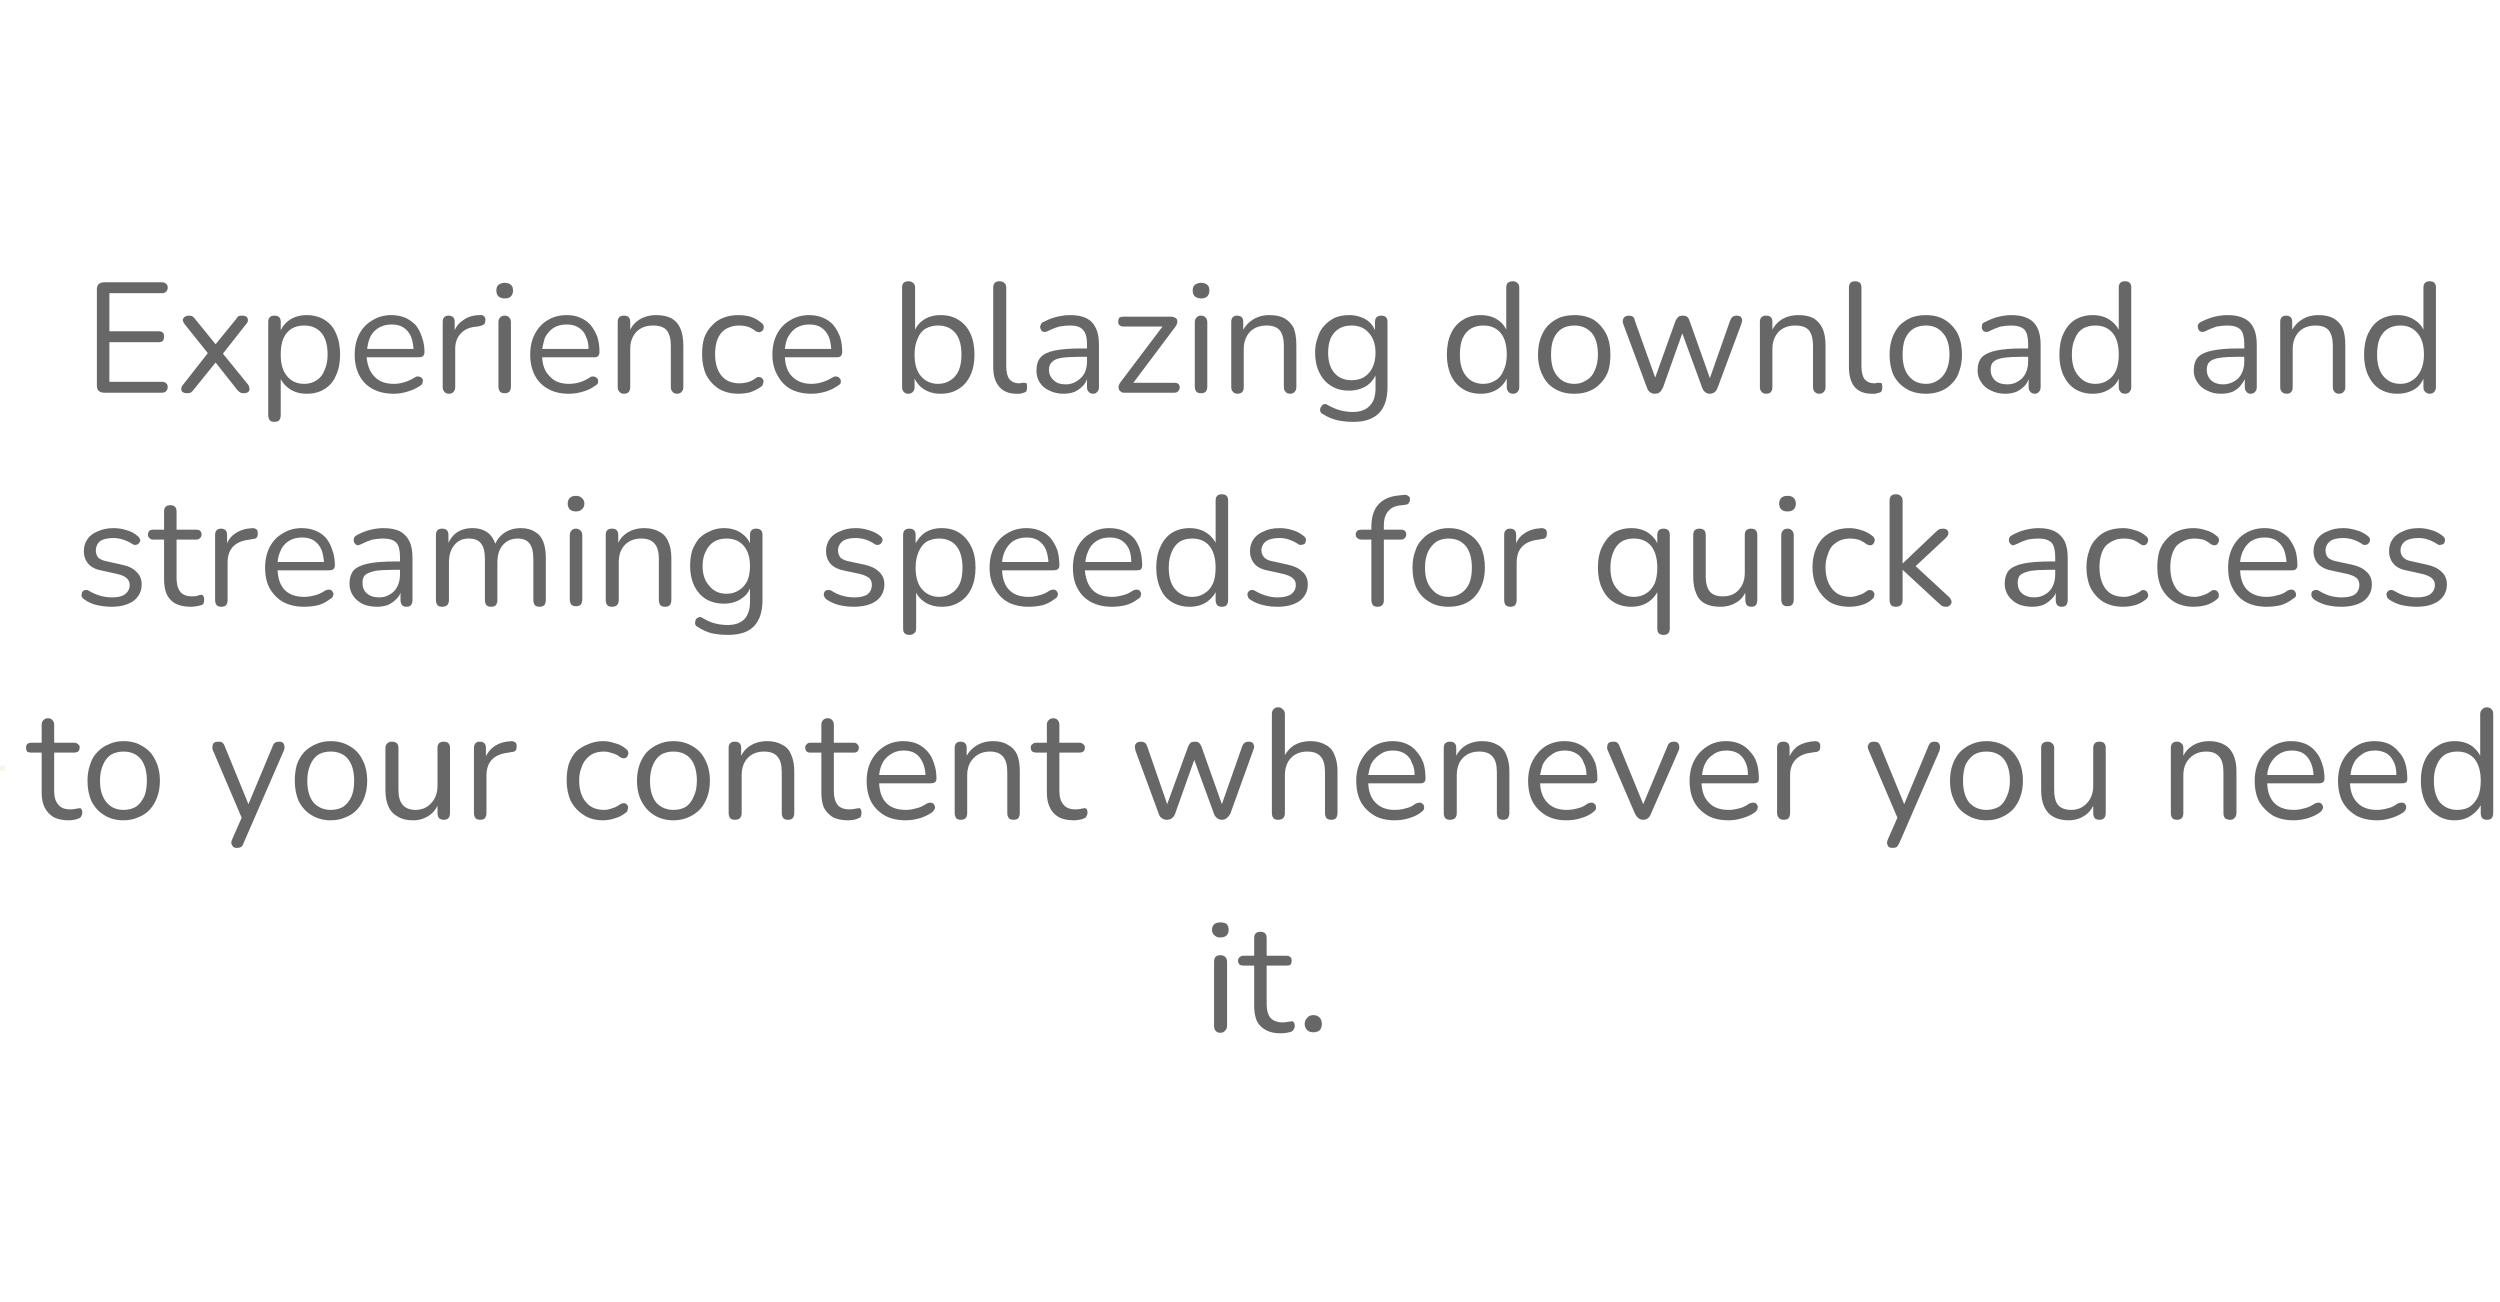 <svg width="480" height="250" viewBox="0 0 480 250" xmlns="http://www.w3.org/2000/svg"><mask id="satori_om-id"><rect x="0" y="0" width="480" height="250" fill="#fff"/></mask><mask id="satori_om-id-1"><rect x="0" y="0" width="480" height="250" fill="#fff"/></mask><mask id="satori_om-id-1-1"><rect x="0" y="147" width="1" height="1" fill="#fff"/></mask><rect x="0" y="147" width="1" height="1" fill="rgba(175, 160, 51, 0.1)"/><mask id="satori_om-id-1-3"><rect x="1" y="43" width="479" height="164" fill="#fff"/></mask><path fill="#676767" d="M31.1 75.4L20.0 75.4Q19.3 75.4 18.9 75.0Q18.6 74.7 18.6 74.0L18.6 74.0L18.6 55.6Q18.6 54.9 18.9 54.6Q19.3 54.2 20.0 54.2L20.0 54.2L31.1 54.2Q31.6 54.2 31.9 54.5Q32.2 54.7 32.2 55.2L32.2 55.2Q32.2 55.7 31.9 56.0Q31.6 56.3 31.1 56.3L31.1 56.3L21.0 56.3L21.0 63.6L30.5 63.6Q31.0 63.6 31.3 63.9Q31.5 64.1 31.5 64.6L31.5 64.6Q31.5 65.1 31.3 65.4Q31.0 65.7 30.5 65.7L30.5 65.7L21.0 65.7L21.0 73.3L31.1 73.3Q31.6 73.3 31.9 73.6Q32.2 73.8 32.2 74.3L32.2 74.3Q32.2 74.8 31.9 75.1Q31.6 75.4 31.1 75.4L31.1 75.4ZM35.8 75.5L35.8 75.5Q35.4 75.5 35.1 75.3Q34.8 75.1 34.8 74.7Q34.8 74.2 35.2 73.8L35.2 73.8L39.9 67.8L35.5 62.3Q35.1 61.8 35.1 61.4Q35.2 61.0 35.5 60.8Q35.8 60.6 36.2 60.6L36.2 60.6Q36.6 60.6 36.9 60.7Q37.2 60.9 37.5 61.3L37.5 61.3L41.4 66.1L45.3 61.3Q45.5 60.9 45.8 60.7Q46.1 60.6 46.6 60.6L46.6 60.6Q47.0 60.6 47.3 60.8Q47.6 61.0 47.6 61.5Q47.6 61.9 47.2 62.3L47.2 62.3L42.8 67.9L47.6 73.8Q47.9 74.2 47.9 74.7Q47.9 75.1 47.6 75.3Q47.3 75.5 46.9 75.5Q46.5 75.5 46.2 75.4Q45.8 75.2 45.5 74.8L45.5 74.8L41.4 69.6L37.2 74.8Q36.9 75.2 36.6 75.4Q36.3 75.5 35.8 75.5ZM52.7 81.0L52.7 81.0Q52.1 81.0 51.8 80.7Q51.5 80.3 51.5 79.7L51.5 79.7L51.5 61.8Q51.5 61.2 51.8 60.9Q52.1 60.6 52.7 60.6L52.7 60.6Q53.3 60.6 53.6 60.9Q53.9 61.2 53.9 61.8L53.9 61.8L53.9 63.4Q54.5 62.2 55.5 61.5L55.5 61.5Q56.9 60.5 58.9 60.5L58.9 60.5Q60.8 60.5 62.3 61.4Q63.8 62.3 64.5 64.0Q65.3 65.7 65.3 68.1L65.3 68.1Q65.3 70.4 64.5 72.1Q63.8 73.8 62.3 74.7Q60.9 75.6 58.9 75.6Q56.9 75.6 55.5 74.6L55.5 74.6Q54.5 73.9 53.9 72.8L53.9 72.8L53.9 79.7Q53.9 80.3 53.6 80.7Q53.3 81.0 52.7 81.0ZM58.4 73.7L58.4 73.7Q59.8 73.7 60.8 73.0Q61.8 72.4 62.3 71.1Q62.9 69.8 62.9 68.1L62.9 68.1Q62.9 65.3 61.7 63.9Q60.5 62.5 58.4 62.5L58.4 62.5Q57.0 62.5 56.0 63.1Q55.0 63.7 54.4 65.0Q53.9 66.2 53.9 68.1L53.9 68.1Q53.9 70.8 55.1 72.2Q56.3 73.7 58.4 73.7ZM75.6 75.6L75.6 75.6Q73.3 75.6 71.6 74.7Q69.9 73.8 69.0 72.1Q68.1 70.4 68.1 68.1L68.1 68.1Q68.1 65.8 69.0 64.1Q69.9 62.4 71.5 61.5Q73.1 60.5 75.1 60.5L75.1 60.5Q76.6 60.5 77.8 61.0Q78.9 61.5 79.8 62.4Q80.6 63.4 81.0 64.7Q81.5 66.0 81.5 67.6L81.5 67.6Q81.5 68.1 81.2 68.4Q80.9 68.6 80.4 68.6L80.4 68.6L70.4 68.6Q70.6 70.9 71.8 72.2L71.8 72.2Q73.1 73.7 75.6 73.7L75.6 73.7Q76.6 73.7 77.6 73.4Q78.6 73.1 79.6 72.5L79.6 72.5Q80.0 72.2 80.3 72.3Q80.7 72.3 80.9 72.5Q81.1 72.7 81.2 72.9Q81.2 73.2 81.1 73.6Q81.0 73.9 80.6 74.1L80.6 74.1Q79.6 74.8 78.2 75.2Q76.9 75.6 75.6 75.6ZM70.5 67.0L70.5 67.0L79.4 67.0Q79.3 65.6 78.9 64.6L78.9 64.6Q78.4 63.5 77.5 62.9Q76.6 62.3 75.2 62.3L75.2 62.3Q73.7 62.3 72.6 63.0Q71.5 63.7 71.0 64.9L71.0 64.9Q70.6 65.9 70.5 67.0ZM86.2 75.6L86.2 75.6Q85.6 75.6 85.3 75.2Q85.0 74.9 85.0 74.3L85.0 74.3L85.0 61.8Q85.0 61.2 85.3 60.9Q85.6 60.6 86.1 60.6Q86.7 60.6 87.0 60.9Q87.3 61.2 87.3 61.8L87.3 61.8L87.3 63.4Q87.8 62.2 88.9 61.5L88.9 61.5Q90.2 60.5 92.2 60.5L92.2 60.5Q92.6 60.4 92.9 60.7Q93.2 60.9 93.2 61.4L93.2 61.4Q93.2 61.9 93.0 62.2Q92.7 62.5 92.1 62.6L92.1 62.6L91.7 62.7Q89.6 62.8 88.5 64.0Q87.4 65.1 87.4 67.0L87.4 67.0L87.4 74.3Q87.4 74.9 87.1 75.2Q86.8 75.6 86.2 75.6ZM96.9 75.5L96.9 75.5Q96.3 75.5 96.0 75.2Q95.7 74.8 95.7 74.2L95.7 74.2L95.7 61.9Q95.7 61.3 96.0 61.0Q96.3 60.6 96.9 60.6L96.9 60.6Q97.5 60.6 97.8 61.0Q98.1 61.3 98.1 61.9L98.1 61.9L98.1 74.2Q98.1 74.8 97.8 75.2Q97.5 75.5 96.9 75.5ZM96.9 57.3L96.9 57.3Q96.2 57.3 95.7 56.9Q95.3 56.5 95.3 55.8L95.3 55.8Q95.3 55.0 95.7 54.7Q96.2 54.3 96.9 54.3L96.9 54.3Q97.7 54.3 98.1 54.7Q98.5 55.0 98.5 55.8L98.5 55.8Q98.5 56.5 98.1 56.9Q97.7 57.3 96.9 57.3ZM109.2 75.6L109.2 75.6Q106.9 75.6 105.3 74.7Q103.6 73.8 102.7 72.1Q101.8 70.4 101.8 68.1L101.8 68.1Q101.8 65.8 102.7 64.1Q103.6 62.4 105.1 61.5Q106.7 60.5 108.8 60.5L108.8 60.5Q110.3 60.5 111.4 61.0Q112.6 61.5 113.4 62.4Q114.2 63.4 114.7 64.7Q115.1 66.0 115.1 67.6L115.1 67.6Q115.1 68.1 114.8 68.4Q114.6 68.6 114.1 68.6L114.1 68.6L104.1 68.6Q104.2 70.9 105.5 72.2L105.5 72.2Q106.8 73.7 109.2 73.7L109.2 73.7Q110.3 73.7 111.3 73.4Q112.3 73.1 113.2 72.5L113.2 72.5Q113.6 72.2 114.0 72.3Q114.3 72.3 114.5 72.5Q114.8 72.7 114.8 72.9Q114.9 73.2 114.8 73.6Q114.6 73.9 114.2 74.1L114.2 74.1Q113.3 74.8 111.9 75.2Q110.6 75.6 109.2 75.6ZM104.1 67.0L104.1 67.0L113.0 67.0Q113.0 65.6 112.5 64.6L112.5 64.6Q112.1 63.5 111.1 62.9Q110.2 62.3 108.8 62.3L108.8 62.3Q107.3 62.3 106.2 63.0Q105.2 63.7 104.6 64.9L104.6 64.9Q104.3 65.9 104.1 67.0ZM119.8 75.6L119.8 75.6Q119.2 75.6 118.9 75.2Q118.6 74.9 118.6 74.3L118.6 74.3L118.6 61.8Q118.6 61.2 118.9 60.9Q119.2 60.6 119.8 60.6Q120.4 60.6 120.7 60.9Q121.0 61.2 121.0 61.8L121.0 61.8L121.0 63.3Q121.6 62.1 122.7 61.4L122.7 61.4Q124.1 60.5 126 60.5L126 60.5Q127.7 60.5 128.9 61.1Q130.1 61.8 130.6 63.0Q131.2 64.3 131.2 66.3L131.2 66.3L131.2 74.3Q131.2 74.9 130.9 75.2Q130.6 75.6 130.0 75.6L130.0 75.6Q129.4 75.6 129.1 75.2Q128.8 74.9 128.8 74.3L128.8 74.3L128.8 66.4Q128.8 64.4 128.0 63.4Q127.2 62.5 125.4 62.5L125.4 62.5Q123.4 62.5 122.2 63.7Q121.0 65.0 121.0 67.0L121.0 67.0L121.0 74.3Q121.0 75.6 119.8 75.6ZM141.8 75.6L141.8 75.6Q139.7 75.6 138.1 74.7Q136.5 73.7 135.6 72.0Q134.8 70.3 134.8 68.0L134.8 68.0Q134.8 66.2 135.2 64.9Q135.7 63.5 136.7 62.5Q137.6 61.5 138.9 61.0Q140.2 60.5 141.8 60.5L141.8 60.5Q142.9 60.5 144.1 60.8Q145.3 61.2 146.2 62.0L146.2 62.0Q146.5 62.2 146.6 62.5Q146.7 62.8 146.6 63.1Q146.5 63.4 146.3 63.6Q146.1 63.7 145.8 63.8Q145.5 63.8 145.1 63.6L145.1 63.6Q144.4 63.0 143.5 62.7Q142.7 62.5 142.0 62.5L142.0 62.5Q140.8 62.5 139.9 62.9Q139.1 63.2 138.5 63.9Q137.9 64.6 137.6 65.6Q137.3 66.7 137.3 68.0L137.3 68.0Q137.3 70.6 138.5 72.1Q139.7 73.6 142.0 73.6L142.0 73.6Q142.7 73.6 143.5 73.4Q144.3 73.2 145.1 72.6L145.1 72.6Q145.5 72.3 145.8 72.4Q146.1 72.4 146.3 72.6Q146.5 72.8 146.6 73.1Q146.6 73.4 146.5 73.7Q146.5 73.9 146.2 74.2L146.2 74.2Q145.2 74.9 144.1 75.3Q142.9 75.6 141.8 75.6ZM155.8 75.6L155.8 75.6Q153.5 75.6 151.8 74.7Q150.2 73.8 149.3 72.1Q148.3 70.4 148.3 68.1L148.3 68.1Q148.3 65.8 149.2 64.1Q150.1 62.4 151.7 61.5Q153.3 60.5 155.4 60.5L155.4 60.5Q156.8 60.5 158.0 61.0Q159.2 61.5 160.0 62.4Q160.8 63.4 161.3 64.7Q161.7 66.0 161.7 67.6L161.7 67.6Q161.7 68.1 161.4 68.4Q161.2 68.6 160.6 68.6L160.6 68.6L150.7 68.6Q150.8 70.9 152.0 72.2L152.0 72.2Q153.4 73.7 155.8 73.7L155.8 73.7Q156.8 73.7 157.8 73.4Q158.8 73.1 159.8 72.5L159.8 72.5Q160.2 72.2 160.6 72.3Q160.9 72.3 161.1 72.5Q161.3 72.7 161.4 72.9Q161.5 73.2 161.4 73.6Q161.2 73.9 160.8 74.1L160.8 74.1Q159.8 74.8 158.5 75.2Q157.1 75.6 155.8 75.6ZM150.7 67.0L150.7 67.0L159.6 67.0Q159.5 65.6 159.1 64.6L159.1 64.6Q158.6 63.5 157.7 62.9Q156.8 62.3 155.4 62.3L155.4 62.3Q153.9 62.3 152.8 63.0Q151.8 63.7 151.2 64.9L151.2 64.9Q150.8 65.9 150.7 67.0Z M180.6 75.6L180.6 75.6Q178.6 75.6 177.2 74.6L177.2 74.6Q176.2 73.9 175.6 72.7L175.6 72.7L175.6 74.3Q175.6 74.9 175.3 75.2Q175.0 75.6 174.4 75.6L174.4 75.6Q173.8 75.6 173.5 75.2Q173.2 74.9 173.2 74.3L173.2 74.3L173.2 55.2Q173.2 54.6 173.5 54.3Q173.8 54.0 174.4 54.0L174.4 54.0Q175.0 54.0 175.3 54.3Q175.7 54.6 175.7 55.2L175.7 55.2L175.7 63.3Q176.2 62.2 177.2 61.5L177.2 61.5Q178.6 60.5 180.6 60.5Q182.6 60.5 184.0 61.4Q185.5 62.3 186.3 64.0Q187.1 65.7 187.1 68.1L187.1 68.1Q187.1 70.4 186.3 72.1Q185.5 73.8 184.0 74.7Q182.6 75.6 180.6 75.6ZM180.1 73.7L180.1 73.7Q181.5 73.7 182.5 73.0Q183.5 72.4 184.1 71.1Q184.6 69.8 184.6 68.1L184.6 68.1Q184.6 65.3 183.4 63.9Q182.2 62.5 180.1 62.5L180.1 62.5Q178.8 62.5 177.7 63.1Q176.7 63.7 176.2 65.0Q175.6 66.2 175.6 68.1L175.6 68.1Q175.6 70.8 176.8 72.2Q178.1 73.7 180.1 73.7ZM195.2 75.6L195.2 75.6Q193.0 75.6 191.9 74.3Q190.7 73.0 190.7 70.5L190.7 70.5L190.7 55.2Q190.7 54.6 191.0 54.3Q191.3 54.0 191.9 54.0L191.9 54.0Q192.5 54.0 192.8 54.3Q193.2 54.6 193.2 55.2L193.2 55.2L193.2 70.3Q193.2 72.0 193.8 72.8Q194.5 73.6 195.7 73.6L195.7 73.6Q196.0 73.6 196.2 73.5Q196.4 73.5 196.6 73.5L196.6 73.5Q196.9 73.5 197.1 73.6Q197.2 73.8 197.2 74.4L197.2 74.4Q197.2 74.9 197.0 75.2Q196.7 75.4 196.2 75.5L196.2 75.5Q196.0 75.6 195.7 75.6Q195.4 75.6 195.2 75.6ZM204.2 75.6L204.2 75.6Q202.7 75.6 201.5 75.0Q200.3 74.5 199.6 73.4Q199.0 72.4 199.0 71.2L199.0 71.2Q199.0 69.5 199.8 68.6Q200.6 67.7 202.5 67.3Q204.4 66.9 207.7 66.9L207.7 66.9L208.7 66.9L208.7 66.0Q208.7 64.1 207.9 63.3Q207.2 62.5 205.5 62.5L205.5 62.5Q204.4 62.5 203.4 62.7Q202.3 63.0 201.1 63.6L201.1 63.6Q200.7 63.8 200.4 63.7Q200.1 63.7 199.9 63.4Q199.8 63.2 199.7 62.9Q199.7 62.5 199.9 62.2Q200.0 61.9 200.4 61.8L200.4 61.8Q201.7 61.1 203.0 60.8Q204.3 60.5 205.5 60.5L205.5 60.5Q207.4 60.5 208.6 61.1Q209.8 61.7 210.4 63.0Q211.0 64.2 211.0 66.2L211.0 66.2L211.0 74.3Q211.0 74.9 210.7 75.2Q210.4 75.6 209.9 75.6L209.9 75.6Q209.3 75.6 209.0 75.2Q208.7 74.9 208.7 74.3L208.7 74.3L208.7 72.8Q208.5 73.4 208.1 73.9L208.1 73.9Q207.4 74.7 206.4 75.2Q205.4 75.6 204.2 75.6ZM208.7 69.4L208.7 68.5L207.7 68.5Q205.3 68.5 203.9 68.7Q202.5 68.9 202.0 69.5Q201.4 70.0 201.4 71.0L201.4 71.0Q201.4 72.2 202.3 73.0Q203.1 73.8 204.6 73.8L204.6 73.8Q205.8 73.8 206.7 73.2Q207.6 72.7 208.2 71.7Q208.7 70.7 208.7 69.4L208.7 69.4ZM225.5 75.4L215.8 75.4Q215.4 75.4 215.2 75.2Q214.9 75.0 214.8 74.7Q214.7 74.4 214.8 74.0Q214.9 73.7 215.2 73.3L215.2 73.3L223.2 62.7L215.7 62.7Q215.2 62.7 214.9 62.4Q214.7 62.2 214.7 61.7Q214.7 61.3 214.9 61.0Q215.2 60.8 215.7 60.8L215.7 60.8L224.9 60.8Q225.3 60.8 225.6 61.0Q225.9 61.1 226.0 61.4Q226.1 61.7 226.0 62.1Q225.9 62.4 225.7 62.7L225.7 62.7L217.6 73.5L225.5 73.5Q226.5 73.5 226.5 74.4L226.5 74.4Q226.5 74.8 226.2 75.1Q226.0 75.4 225.5 75.4L225.5 75.4ZM230.6 75.5L230.6 75.5Q230.0 75.5 229.7 75.2Q229.4 74.8 229.4 74.2L229.4 74.2L229.4 61.9Q229.4 61.3 229.7 61.0Q230.0 60.6 230.6 60.6L230.6 60.6Q231.2 60.6 231.5 61.0Q231.8 61.3 231.8 61.9L231.8 61.9L231.8 74.2Q231.8 74.8 231.5 75.2Q231.2 75.5 230.6 75.5ZM230.6 57.3L230.6 57.3Q229.9 57.3 229.4 56.9Q229.0 56.5 229.0 55.8L229.0 55.8Q229.0 55.0 229.4 54.7Q229.9 54.3 230.6 54.3L230.6 54.3Q231.4 54.3 231.8 54.7Q232.2 55.0 232.2 55.8L232.2 55.8Q232.2 56.5 231.8 56.9Q231.4 57.3 230.6 57.3ZM237.6 75.6L237.6 75.6Q237.0 75.6 236.7 75.2Q236.4 74.9 236.4 74.3L236.4 74.3L236.4 61.8Q236.4 61.2 236.7 60.9Q237.0 60.6 237.5 60.6Q238.1 60.6 238.4 60.9Q238.7 61.2 238.7 61.8L238.7 61.8L238.7 63.3Q239.4 62.1 240.5 61.4L240.5 61.4Q241.9 60.5 243.7 60.5L243.7 60.5Q245.5 60.5 246.6 61.1Q247.8 61.8 248.4 63.0Q248.9 64.3 248.9 66.3L248.9 66.3L248.9 74.3Q248.9 74.9 248.6 75.2Q248.3 75.6 247.7 75.6L247.7 75.6Q247.1 75.6 246.8 75.2Q246.5 74.9 246.5 74.3L246.5 74.3L246.5 66.4Q246.5 64.4 245.7 63.4Q244.9 62.5 243.2 62.5L243.2 62.5Q241.2 62.5 240.0 63.7Q238.8 65.0 238.8 67.0L238.8 67.0L238.8 74.3Q238.8 75.6 237.6 75.6ZM259.9 81.0L259.9 81.0Q258.3 81.0 256.8 80.7Q255.2 80.3 254.0 79.5L254.0 79.5Q253.6 79.3 253.5 79.0Q253.4 78.7 253.5 78.4Q253.6 78.1 253.8 77.9Q254.0 77.6 254.3 77.6Q254.5 77.5 254.8 77.7L254.8 77.7Q256.2 78.5 257.4 78.8Q258.6 79.1 259.7 79.1L259.7 79.1Q261.9 79.1 263.0 77.9Q264.1 76.8 264.1 74.6L264.1 74.6L264.1 72.1Q263.5 73.3 262.5 74.0L262.5 74.0Q261.0 75.0 259.0 75.0L259.0 75.0Q257.0 75.0 255.6 74.1Q254.1 73.2 253.3 71.5Q252.5 69.9 252.5 67.7L252.5 67.7Q252.5 66.1 253.0 64.8Q253.4 63.4 254.3 62.5Q255.1 61.6 256.3 61.0Q257.5 60.5 259.0 60.5L259.0 60.5Q261.0 60.5 262.5 61.5L262.5 61.5Q263.5 62.2 264.0 63.4L264.0 63.4L264.0 61.8Q264.0 61.2 264.3 60.9Q264.7 60.6 265.2 60.6L265.2 60.6Q265.8 60.6 266.1 60.9Q266.4 61.2 266.4 61.8L266.4 61.8L266.4 74.3Q266.4 77.6 264.8 79.3Q263.1 81.0 259.9 81.0ZM259.5 73.0L259.5 73.0Q260.9 73.0 261.9 72.4Q262.9 71.8 263.5 70.6Q264.1 69.4 264.1 67.7L264.1 67.7Q264.1 65.3 262.8 63.9Q261.6 62.5 259.5 62.5L259.5 62.5Q258.1 62.5 257.1 63.1Q256.1 63.7 255.5 64.9Q255.0 66.1 255.0 67.7L255.0 67.7Q255.0 70.2 256.2 71.6Q257.4 73.0 259.5 73.0Z M284.3 75.6L284.3 75.6Q282.3 75.6 280.9 74.7Q279.4 73.8 278.6 72.1Q277.8 70.4 277.8 68.1L277.8 68.1Q277.8 65.7 278.6 64.0Q279.4 62.3 280.9 61.4Q282.3 60.5 284.3 60.5L284.3 60.5Q286.3 60.5 287.7 61.5L287.7 61.5Q288.7 62.2 289.2 63.3L289.2 63.3L289.2 55.2Q289.2 54.6 289.5 54.3Q289.9 54.0 290.5 54.0L290.5 54.0Q291.0 54.0 291.3 54.3Q291.7 54.6 291.7 55.2L291.7 55.2L291.7 74.3Q291.7 74.9 291.4 75.2Q291.1 75.6 290.5 75.6L290.5 75.6Q289.9 75.6 289.6 75.2Q289.3 74.9 289.3 74.3L289.3 74.3L289.3 72.7Q288.7 73.9 287.7 74.6L287.7 74.6Q286.3 75.6 284.3 75.6ZM284.8 73.7L284.8 73.7Q286.1 73.7 287.2 73.0Q288.2 72.4 288.7 71.1Q289.3 69.8 289.3 68.1L289.3 68.1Q289.3 65.3 288.1 63.9Q286.9 62.5 284.8 62.5L284.8 62.5Q283.4 62.5 282.4 63.1Q281.4 63.7 280.8 65.0Q280.3 66.2 280.3 68.1L280.3 68.1Q280.3 70.8 281.5 72.2Q282.7 73.7 284.8 73.7ZM302.3 75.6L302.3 75.6Q300.1 75.6 298.6 74.7Q297.0 73.8 296.2 72.1Q295.3 70.4 295.3 68.1L295.3 68.1Q295.3 66.3 295.8 64.9Q296.3 63.5 297.2 62.5Q298.1 61.6 299.4 61.0Q300.7 60.5 302.3 60.5L302.3 60.5Q304.4 60.5 306.0 61.4Q307.5 62.4 308.4 64.1Q309.2 65.8 309.2 68.1L309.2 68.1Q309.2 69.8 308.8 71.2Q308.3 72.6 307.3 73.6Q306.4 74.6 305.1 75.1Q303.9 75.6 302.3 75.6ZM302.3 73.7L302.3 73.7Q303.6 73.7 304.6 73.0Q305.7 72.4 306.2 71.1Q306.8 69.8 306.8 68.1L306.8 68.1Q306.8 65.3 305.6 63.9Q304.3 62.5 302.3 62.5L302.3 62.5Q300.9 62.5 299.9 63.1Q298.9 63.7 298.3 65.0Q297.8 66.2 297.8 68.1L297.8 68.1Q297.8 70.8 299.0 72.2Q300.2 73.7 302.3 73.7ZM317.7 75.6L317.7 75.6Q317.2 75.6 316.8 75.3Q316.4 75.0 316.2 74.4L316.2 74.4L311.7 62.3Q311.5 61.8 311.6 61.4Q311.7 61.0 312.0 60.8Q312.3 60.6 312.7 60.6Q313.2 60.6 313.5 60.8Q313.8 61.0 313.9 61.6L313.9 61.6L317.8 72.5L321.7 61.6Q322.0 61.0 322.3 60.8Q322.6 60.6 323.1 60.6L323.1 60.6Q323.6 60.6 323.9 60.8Q324.2 61.0 324.4 61.6L324.4 61.6L328.3 72.6L332.2 61.5Q332.4 61.0 332.7 60.8Q333.0 60.6 333.4 60.6L333.4 60.6Q333.9 60.6 334.2 60.8Q334.4 61.0 334.5 61.4Q334.5 61.8 334.3 62.3L334.3 62.3L329.8 74.4Q329.6 75.0 329.2 75.3Q328.8 75.6 328.3 75.6Q327.8 75.6 327.4 75.3Q327.0 75.0 326.8 74.4L326.8 74.4L323.0 64.0L319.3 74.4Q319.0 75.0 318.7 75.3Q318.3 75.6 317.7 75.6ZM339.1 75.6L339.1 75.6Q338.5 75.6 338.2 75.2Q337.9 74.9 337.9 74.3L337.9 74.3L337.9 61.8Q337.9 61.2 338.2 60.9Q338.5 60.6 339.1 60.6Q339.7 60.6 340.0 60.9Q340.3 61.2 340.3 61.8L340.3 61.8L340.3 63.3Q340.9 62.1 342.0 61.4L342.0 61.4Q343.4 60.5 345.3 60.5L345.3 60.5Q347.0 60.5 348.2 61.1Q349.3 61.8 349.9 63.0Q350.5 64.3 350.5 66.3L350.5 66.3L350.5 74.3Q350.5 74.9 350.2 75.2Q349.9 75.6 349.3 75.6L349.3 75.6Q348.7 75.6 348.4 75.2Q348.1 74.9 348.1 74.3L348.1 74.3L348.1 66.4Q348.1 64.4 347.3 63.4Q346.5 62.5 344.7 62.5L344.7 62.5Q342.7 62.5 341.5 63.7Q340.3 65.0 340.3 67.0L340.3 67.0L340.3 74.3Q340.3 75.6 339.1 75.6ZM359.4 75.6L359.4 75.6Q357.2 75.6 356.1 74.3Q355.0 73.0 355.0 70.5L355.0 70.5L355.0 55.2Q355.0 54.6 355.3 54.3Q355.6 54.0 356.2 54.0L356.2 54.0Q356.7 54.0 357.1 54.3Q357.4 54.6 357.4 55.2L357.4 55.2L357.4 70.3Q357.4 72.0 358.0 72.8Q358.7 73.6 359.9 73.6L359.9 73.6Q360.2 73.6 360.4 73.5Q360.6 73.5 360.8 73.5L360.8 73.5Q361.2 73.5 361.3 73.6Q361.4 73.8 361.4 74.4L361.4 74.4Q361.4 74.9 361.2 75.2Q361.0 75.4 360.4 75.5L360.4 75.5Q360.2 75.6 359.9 75.6Q359.6 75.6 359.4 75.6ZM369.8 75.6L369.8 75.6Q367.6 75.6 366.1 74.7Q364.5 73.8 363.6 72.1Q362.8 70.4 362.8 68.1L362.8 68.1Q362.8 66.3 363.3 64.9Q363.8 63.5 364.7 62.5Q365.6 61.6 366.9 61.0Q368.2 60.5 369.8 60.5L369.8 60.5Q371.9 60.5 373.4 61.4Q375 62.4 375.9 64.1Q376.7 65.8 376.7 68.1L376.7 68.1Q376.7 69.8 376.2 71.2Q375.8 72.6 374.8 73.6Q373.9 74.6 372.6 75.1Q371.3 75.6 369.8 75.6ZM369.8 73.7L369.8 73.7Q371.1 73.7 372.1 73.0Q373.1 72.4 373.7 71.1Q374.3 69.8 374.3 68.1L374.3 68.1Q374.3 65.3 373.0 63.9Q371.8 62.5 369.8 62.5L369.8 62.5Q368.4 62.5 367.4 63.1Q366.4 63.7 365.8 65.0Q365.3 66.2 365.3 68.1L365.3 68.1Q365.3 70.8 366.5 72.2Q367.7 73.7 369.8 73.7ZM385.0 75.6L385.0 75.6Q383.5 75.6 382.3 75.0Q381.1 74.5 380.4 73.4Q379.7 72.4 379.7 71.2L379.7 71.2Q379.7 69.5 380.5 68.6Q381.4 67.7 383.3 67.3Q385.2 66.9 388.5 66.9L388.5 66.9L389.4 66.9L389.4 66.0Q389.4 64.1 388.7 63.3Q387.9 62.5 386.2 62.5L386.2 62.5Q385.2 62.5 384.1 62.7Q383.1 63.0 381.9 63.6L381.9 63.6Q381.5 63.8 381.2 63.7Q380.9 63.7 380.7 63.4Q380.5 63.2 380.5 62.9Q380.5 62.5 380.6 62.2Q380.8 61.9 381.2 61.8L381.2 61.8Q382.5 61.1 383.8 60.8Q385.1 60.5 386.2 60.5L386.2 60.5Q388.1 60.5 389.3 61.1Q390.6 61.7 391.2 63.0Q391.8 64.2 391.8 66.2L391.8 66.2L391.8 74.3Q391.8 74.9 391.5 75.2Q391.2 75.6 390.7 75.6L390.7 75.6Q390.1 75.6 389.8 75.2Q389.5 74.9 389.5 74.3L389.5 74.3L389.5 72.8Q389.3 73.4 388.9 73.9L388.9 73.9Q388.2 74.7 387.2 75.2Q386.2 75.6 385.0 75.6ZM389.4 69.4L389.4 68.5L388.5 68.5Q386.1 68.5 384.7 68.7Q383.3 68.9 382.7 69.5Q382.2 70.0 382.2 71.0L382.2 71.0Q382.2 72.2 383.0 73.0Q383.9 73.8 385.4 73.8L385.4 73.8Q386.6 73.8 387.5 73.2Q388.4 72.7 388.9 71.7Q389.4 70.7 389.4 69.4L389.4 69.4ZM401.8 75.6L401.8 75.6Q399.9 75.6 398.4 74.7Q397.0 73.8 396.2 72.1Q395.4 70.4 395.4 68.1L395.4 68.1Q395.4 65.7 396.2 64.0Q397.0 62.3 398.4 61.4Q399.9 60.5 401.8 60.5L401.8 60.5Q403.8 60.5 405.2 61.5L405.2 61.5Q406.2 62.2 406.8 63.3L406.8 63.3L406.8 55.2Q406.8 54.6 407.1 54.3Q407.4 54.0 408 54.0L408 54.0Q408.6 54.0 408.9 54.3Q409.2 54.6 409.2 55.2L409.2 55.2L409.2 74.3Q409.2 74.9 408.9 75.2Q408.6 75.6 408 75.6L408 75.6Q407.4 75.6 407.1 75.2Q406.8 74.9 406.8 74.3L406.8 74.3L406.8 72.7Q406.3 73.9 405.2 74.6L405.2 74.6Q403.8 75.6 401.8 75.6ZM402.3 73.7L402.3 73.7Q403.7 73.7 404.7 73.0Q405.7 72.4 406.3 71.1Q406.8 69.8 406.8 68.1L406.8 68.1Q406.8 65.3 405.6 63.9Q404.4 62.5 402.3 62.5L402.3 62.5Q400.9 62.5 399.9 63.1Q398.9 63.7 398.4 65.0Q397.8 66.2 397.8 68.1L397.8 68.1Q397.8 70.8 399.1 72.2Q400.3 73.7 402.3 73.7Z M426.4 75.6L426.4 75.6Q424.9 75.6 423.8 75.0Q422.6 74.5 421.9 73.4Q421.2 72.4 421.2 71.2L421.2 71.2Q421.2 69.5 422.0 68.6Q422.8 67.7 424.8 67.3Q426.7 66.9 430.0 66.9L430.0 66.9L430.9 66.9L430.9 66.0Q430.9 64.1 430.2 63.3Q429.4 62.5 427.7 62.5L427.7 62.5Q426.7 62.5 425.6 62.7Q424.6 63.0 423.4 63.6L423.4 63.6Q423.0 63.8 422.7 63.7Q422.4 63.7 422.2 63.4Q422.0 63.2 422.0 62.9Q421.9 62.5 422.1 62.2Q422.3 61.9 422.6 61.8L422.6 61.8Q424.0 61.1 425.2 60.8Q426.5 60.5 427.7 60.5L427.7 60.5Q429.6 60.5 430.8 61.1Q432.1 61.7 432.7 63.0Q433.3 64.2 433.3 66.2L433.3 66.2L433.3 74.3Q433.3 74.9 433.0 75.2Q432.7 75.6 432.1 75.6L432.1 75.6Q431.6 75.6 431.3 75.2Q431.0 74.9 431.0 74.3L431.0 74.3L431.0 72.8Q430.7 73.4 430.3 73.9L430.3 73.9Q429.7 74.7 428.7 75.2Q427.7 75.6 426.4 75.6ZM430.9 69.4L430.9 68.5L430.0 68.5Q427.6 68.5 426.2 68.7Q424.8 68.9 424.2 69.5Q423.7 70.0 423.7 71.0L423.7 71.0Q423.7 72.2 424.5 73.0Q425.4 73.8 426.8 73.8L426.8 73.8Q428.0 73.8 429.0 73.2Q429.9 72.7 430.4 71.7Q430.9 70.7 430.9 69.4L430.9 69.4ZM439.0 75.6L439.0 75.6Q438.4 75.6 438.1 75.2Q437.8 74.9 437.8 74.3L437.8 74.3L437.8 61.8Q437.8 61.2 438.1 60.9Q438.4 60.6 438.9 60.6Q439.5 60.6 439.8 60.9Q440.1 61.2 440.1 61.8L440.1 61.8L440.1 63.3Q440.8 62.1 441.9 61.4L441.9 61.4Q443.3 60.5 445.1 60.5L445.1 60.5Q446.9 60.5 448.0 61.1Q449.2 61.8 449.8 63.0Q450.3 64.3 450.3 66.3L450.3 66.3L450.3 74.3Q450.3 74.9 450.0 75.2Q449.7 75.6 449.1 75.6L449.1 75.6Q448.5 75.6 448.2 75.2Q447.9 74.9 447.9 74.3L447.9 74.3L447.9 66.4Q447.9 64.4 447.1 63.4Q446.3 62.5 444.6 62.5L444.6 62.5Q442.6 62.5 441.4 63.7Q440.2 65.0 440.2 67.0L440.2 67.0L440.2 74.3Q440.2 75.6 439.0 75.6ZM460.3 75.6L460.3 75.6Q458.4 75.6 456.9 74.7Q455.5 73.8 454.7 72.1Q453.9 70.4 453.9 68.1L453.9 68.1Q453.9 65.7 454.7 64.0Q455.5 62.3 456.9 61.4Q458.4 60.5 460.3 60.5L460.3 60.5Q462.3 60.5 463.7 61.5L463.7 61.5Q464.8 62.2 465.3 63.3L465.3 63.3L465.3 55.2Q465.3 54.6 465.6 54.3Q465.9 54.0 466.5 54.0L466.5 54.0Q467.1 54.0 467.4 54.3Q467.7 54.6 467.7 55.2L467.7 55.2L467.7 74.3Q467.7 74.9 467.4 75.2Q467.1 75.6 466.5 75.6L466.5 75.6Q466.0 75.6 465.6 75.2Q465.3 74.9 465.3 74.3L465.3 74.3L465.3 72.7Q464.8 73.9 463.8 74.6L463.8 74.6Q462.3 75.6 460.3 75.6ZM460.9 73.7L460.9 73.7Q462.2 73.7 463.2 73.0Q464.2 72.4 464.8 71.1Q465.4 69.8 465.4 68.1L465.4 68.1Q465.4 65.3 464.1 63.9Q462.9 62.5 460.9 62.5L460.9 62.5Q459.5 62.5 458.5 63.1Q457.5 63.7 456.9 65.0Q456.4 66.2 456.4 68.1L456.4 68.1Q456.4 70.8 457.6 72.2Q458.8 73.7 460.9 73.7Z M21.4 116.5L21.4 116.5Q20.1 116.5 18.7 116.2Q17.3 115.9 16.2 115.1L16.2 115.1Q15.9 114.9 15.7 114.6Q15.6 114.3 15.7 114.0Q15.7 113.7 15.9 113.5Q16.1 113.3 16.4 113.3Q16.7 113.2 17.0 113.4L17.0 113.4Q18.2 114.1 19.3 114.4Q20.4 114.7 21.5 114.7L21.5 114.7Q23.2 114.7 24.0 114.1Q24.9 113.4 24.9 112.3L24.9 112.3Q24.9 111.5 24.3 111.0Q23.8 110.5 22.5 110.2L22.5 110.2L19.8 109.6Q17.9 109.3 17.0 108.3Q16.1 107.3 16.1 105.8L16.1 105.8Q16.1 104.5 16.8 103.5Q17.5 102.5 18.8 102.0Q20.1 101.4 21.8 101.4L21.8 101.4Q23.1 101.4 24.3 101.8Q25.5 102.1 26.4 102.9L26.4 102.9Q26.7 103.1 26.8 103.4Q27.0 103.6 26.9 103.9Q26.8 104.2 26.6 104.4Q26.4 104.6 26.1 104.6Q25.8 104.7 25.5 104.5L25.5 104.5Q24.6 103.9 23.6 103.6Q22.7 103.3 21.8 103.3L21.8 103.3Q20.1 103.3 19.2 103.9Q18.4 104.6 18.4 105.7L18.4 105.7Q18.4 106.5 18.9 107.1Q19.5 107.6 20.6 107.8L20.6 107.8L23.3 108.4Q25.3 108.8 26.2 109.8Q27.2 110.7 27.2 112.2L27.2 112.2Q27.2 114.2 25.6 115.4Q24.0 116.5 21.4 116.5ZM36.6 116.5L36.6 116.5Q34.9 116.5 33.7 115.9Q32.6 115.3 32.0 114.1Q31.5 112.9 31.5 111.2L31.5 111.2L31.5 103.6L29.4 103.6Q28.9 103.6 28.7 103.3Q28.4 103.1 28.4 102.6L28.4 102.6Q28.4 102.2 28.7 101.9Q28.9 101.7 29.4 101.7L29.4 101.7L31.5 101.7L31.5 98.2Q31.5 97.6 31.8 97.3Q32.1 97.0 32.7 97.0L32.7 97.0Q33.3 97.0 33.6 97.3Q33.9 97.6 33.9 98.2L33.9 98.2L33.9 101.7L37.7 101.7Q38.2 101.7 38.4 101.9Q38.7 102.2 38.7 102.6L38.7 102.6Q38.7 103.1 38.4 103.3Q38.2 103.6 37.7 103.6L37.7 103.6L33.9 103.6L33.9 111.0Q33.9 112.7 34.6 113.6Q35.3 114.5 36.9 114.5L36.9 114.5Q37.5 114.5 37.9 114.4Q38.3 114.2 38.6 114.2L38.6 114.2Q38.9 114.2 39.0 114.4Q39.2 114.6 39.2 115.1L39.2 115.1Q39.2 115.5 39.1 115.8Q39.0 116.1 38.6 116.2L38.6 116.2Q38.3 116.3 37.7 116.4Q37.1 116.5 36.6 116.5ZM42.5 116.5L42.5 116.5Q41.9 116.5 41.6 116.2Q41.3 115.8 41.3 115.2L41.3 115.2L41.3 102.7Q41.3 102.1 41.6 101.8Q41.9 101.5 42.4 101.5Q43.0 101.5 43.3 101.8Q43.6 102.1 43.6 102.7L43.6 102.7L43.6 104.3Q44.1 103.1 45.2 102.4L45.2 102.4Q46.5 101.5 48.5 101.4L48.5 101.4Q48.9 101.4 49.2 101.6Q49.5 101.8 49.5 102.4L49.5 102.4Q49.5 102.9 49.3 103.2Q49.0 103.5 48.4 103.5L48.4 103.5L48.0 103.6Q45.9 103.8 44.8 104.9Q43.7 106.0 43.7 108.0L43.7 108.0L43.7 115.2Q43.7 115.8 43.4 116.2Q43.1 116.5 42.5 116.5ZM58.4 116.5L58.4 116.5Q56.1 116.5 54.4 115.6Q52.8 114.7 51.8 113.0Q50.9 111.4 50.9 109.0L50.9 109.0Q50.9 106.7 51.8 105.0Q52.7 103.3 54.3 102.4Q55.9 101.4 57.9 101.4L57.9 101.4Q59.4 101.4 60.6 101.9Q61.8 102.4 62.6 103.3Q63.4 104.3 63.8 105.6Q64.3 106.9 64.3 108.6L64.3 108.6Q64.3 109.0 64.0 109.3Q63.7 109.5 63.2 109.5L63.2 109.5L53.3 109.5Q53.4 111.9 54.6 113.2L54.6 113.2Q55.9 114.6 58.4 114.6L58.4 114.6Q59.4 114.6 60.4 114.3Q61.4 114.1 62.4 113.4L62.4 113.4Q62.8 113.2 63.1 113.2Q63.5 113.2 63.7 113.4Q63.9 113.6 64.0 113.9Q64.1 114.1 63.9 114.5Q63.8 114.8 63.4 115.0L63.4 115.0Q62.4 115.8 61.1 116.2Q59.7 116.5 58.4 116.5ZM53.3 107.9L53.3 107.9L62.2 107.9Q62.1 106.5 61.7 105.5L61.7 105.5Q61.2 104.4 60.3 103.8Q59.4 103.2 58.0 103.2L58.0 103.2Q56.5 103.2 55.4 103.9Q54.3 104.6 53.8 105.9L53.8 105.9Q53.4 106.8 53.3 107.9ZM72.4 116.5L72.4 116.5Q70.9 116.5 69.7 116.0Q68.5 115.4 67.8 114.4Q67.1 113.3 67.1 112.1L67.1 112.1Q67.1 110.5 67.9 109.5Q68.8 108.6 70.7 108.2Q72.6 107.8 75.9 107.8L75.9 107.8L76.8 107.8L76.8 106.9Q76.8 105.0 76.1 104.2Q75.3 103.4 73.6 103.4L73.6 103.4Q72.6 103.4 71.5 103.6Q70.5 103.9 69.3 104.5L69.3 104.5Q68.9 104.7 68.6 104.7Q68.3 104.6 68.1 104.3Q67.9 104.1 67.9 103.8Q67.9 103.5 68.0 103.2Q68.2 102.9 68.6 102.7L68.6 102.7Q69.9 102.0 71.2 101.7Q72.5 101.4 73.6 101.4L73.6 101.4Q75.5 101.4 76.8 102.0Q78.0 102.7 78.6 103.9Q79.2 105.1 79.2 107.1L79.2 107.1L79.2 115.2Q79.2 115.8 78.9 116.2Q78.6 116.5 78.1 116.5L78.1 116.5Q77.5 116.5 77.2 116.2Q76.9 115.8 76.9 115.2L76.9 115.2L76.9 113.8Q76.7 114.4 76.3 114.8L76.3 114.8Q75.6 115.6 74.6 116.1Q73.6 116.5 72.4 116.5ZM76.8 110.3L76.8 109.4L75.9 109.4Q73.5 109.4 72.1 109.6Q70.7 109.9 70.1 110.4Q69.6 110.9 69.6 111.9L69.6 111.9Q69.6 113.2 70.4 113.9Q71.3 114.7 72.8 114.7L72.8 114.7Q74.0 114.7 74.9 114.1Q75.8 113.6 76.3 112.6Q76.8 111.6 76.8 110.3L76.8 110.3ZM84.9 116.5L84.9 116.5Q84.3 116.5 84.0 116.2Q83.7 115.8 83.7 115.2L83.7 115.2L83.7 102.7Q83.7 102.1 84.0 101.8Q84.3 101.5 84.9 101.5Q85.5 101.5 85.8 101.8Q86.1 102.1 86.1 102.7L86.1 102.7L86.1 104.2Q86.7 103.0 87.6 102.3L87.6 102.3Q88.9 101.4 90.7 101.4L90.7 101.4Q92.5 101.4 93.7 102.3L93.7 102.3Q94.6 103.0 95.1 104.4L95.1 104.4Q95.6 103.2 96.7 102.4L96.7 102.4Q98.1 101.4 100.0 101.4L100.0 101.4Q101.6 101.4 102.7 102.1Q103.8 102.7 104.3 104.0Q104.8 105.2 104.8 107.2L104.8 107.2L104.8 115.2Q104.8 115.8 104.5 116.2Q104.2 116.5 103.6 116.5L103.6 116.5Q103.0 116.5 102.7 116.2Q102.4 115.8 102.4 115.2L102.4 115.2L102.4 107.3Q102.4 105.3 101.7 104.4Q101.0 103.4 99.4 103.4L99.4 103.4Q97.6 103.4 96.5 104.7Q95.5 105.9 95.5 108.0L95.5 108.0L95.5 115.2Q95.5 115.8 95.2 116.2Q94.9 116.5 94.3 116.5L94.3 116.5Q93.7 116.5 93.4 116.2Q93.1 115.8 93.1 115.2L93.1 115.2L93.1 107.3Q93.1 105.3 92.4 104.4Q91.7 103.4 90.0 103.4L90.0 103.4Q88.2 103.4 87.2 104.7Q86.2 105.9 86.2 108.0L86.2 108.0L86.2 115.2Q86.2 116.5 84.9 116.5ZM110.6 116.4L110.6 116.4Q110.0 116.4 109.7 116.1Q109.4 115.7 109.4 115.1L109.4 115.1L109.4 102.8Q109.4 102.2 109.7 101.9Q110.0 101.5 110.6 101.5L110.6 101.5Q111.1 101.5 111.5 101.9Q111.8 102.2 111.8 102.8L111.8 102.8L111.8 115.1Q111.8 115.7 111.5 116.1Q111.2 116.4 110.6 116.4ZM110.6 98.2L110.6 98.2Q109.8 98.2 109.4 97.8Q109.0 97.4 109.0 96.7L109.0 96.7Q109.0 96.0 109.4 95.6Q109.8 95.2 110.6 95.2L110.6 95.2Q111.3 95.2 111.7 95.6Q112.2 96.0 112.2 96.7L112.2 96.7Q112.2 97.4 111.7 97.8Q111.3 98.2 110.6 98.2ZM117.5 116.5L117.5 116.5Q116.9 116.5 116.6 116.2Q116.3 115.8 116.3 115.2L116.3 115.2L116.3 102.7Q116.3 102.1 116.6 101.8Q116.9 101.5 117.5 101.5Q118.1 101.5 118.4 101.8Q118.7 102.1 118.7 102.7L118.7 102.7L118.7 104.2Q119.3 103.0 120.4 102.3L120.4 102.3Q121.8 101.4 123.7 101.4L123.7 101.4Q125.4 101.4 126.6 102.1Q127.8 102.7 128.3 104.0Q128.9 105.2 128.9 107.2L128.9 107.2L128.9 115.2Q128.9 115.8 128.6 116.2Q128.3 116.5 127.7 116.5L127.7 116.5Q127.1 116.5 126.8 116.2Q126.5 115.8 126.5 115.2L126.5 115.2L126.5 107.3Q126.5 105.3 125.7 104.4Q124.9 103.4 123.1 103.4L123.1 103.4Q121.1 103.4 119.9 104.7Q118.8 105.9 118.8 108.0L118.8 108.0L118.8 115.2Q118.8 116.5 117.5 116.5ZM139.8 121.9L139.8 121.9Q138.2 121.9 136.7 121.6Q135.2 121.2 134.0 120.4L134.0 120.4Q133.6 120.2 133.5 119.9Q133.4 119.6 133.5 119.3Q133.5 119.0 133.7 118.8Q133.9 118.6 134.2 118.5Q134.5 118.4 134.8 118.6L134.8 118.6Q136.1 119.4 137.3 119.7Q138.5 120.0 139.7 120.0L139.7 120.0Q141.8 120.0 142.9 118.9Q144.0 117.7 144.0 115.6L144.0 115.6L144.0 113.0Q143.5 114.2 142.4 114.9L142.4 114.9Q141.0 115.9 139.0 115.9L139.0 115.9Q137.0 115.9 135.5 115.0Q134.1 114.1 133.3 112.5Q132.5 110.8 132.5 108.7L132.5 108.7Q132.5 107.0 132.9 105.7Q133.4 104.4 134.2 103.4Q135.1 102.5 136.3 102.0Q137.5 101.4 139.0 101.4L139.0 101.4Q141.0 101.4 142.4 102.4L142.4 102.4Q143.5 103.2 144.0 104.3L144.0 104.3L144.0 102.7Q144.0 102.1 144.3 101.8Q144.6 101.5 145.2 101.5L145.2 101.5Q145.8 101.5 146.1 101.8Q146.4 102.1 146.4 102.7L146.4 102.7L146.4 115.2Q146.4 118.6 144.7 120.3Q143.1 121.9 139.8 121.9ZM139.5 114.0L139.5 114.0Q140.9 114.0 141.9 113.3Q142.9 112.7 143.5 111.5Q144.0 110.3 144.0 108.7L144.0 108.7Q144.0 106.2 142.8 104.8Q141.6 103.4 139.5 103.4L139.5 103.4Q138.1 103.4 137.1 104.0Q136.0 104.7 135.5 105.9Q134.9 107.0 134.9 108.7L134.9 108.7Q134.9 111.1 136.2 112.5Q137.4 114.0 139.5 114.0Z M163.9 116.5L163.9 116.5Q162.6 116.5 161.2 116.2Q159.9 115.9 158.7 115.1L158.7 115.1Q158.4 114.9 158.3 114.6Q158.1 114.3 158.2 114.0Q158.2 113.7 158.4 113.5Q158.6 113.3 158.9 113.3Q159.2 113.2 159.6 113.4L159.6 113.4Q160.7 114.1 161.8 114.4Q162.9 114.7 164.0 114.7L164.0 114.7Q165.7 114.7 166.6 114.1Q167.4 113.4 167.4 112.3L167.4 112.3Q167.4 111.5 166.9 111.0Q166.3 110.5 165.1 110.2L165.1 110.2L162.3 109.6Q160.5 109.3 159.5 108.3Q158.6 107.3 158.6 105.8L158.6 105.8Q158.6 104.5 159.3 103.5Q160.0 102.5 161.3 102.0Q162.6 101.4 164.3 101.4L164.3 101.4Q165.6 101.4 166.8 101.8Q168.0 102.1 169.0 102.9L169.0 102.9Q169.3 103.1 169.4 103.4Q169.5 103.6 169.4 103.9Q169.3 104.2 169.1 104.4Q168.9 104.6 168.6 104.6Q168.3 104.7 168.0 104.5L168.0 104.5Q167.1 103.9 166.2 103.6Q165.2 103.3 164.3 103.3L164.3 103.3Q162.6 103.3 161.8 103.9Q160.9 104.6 160.9 105.7L160.9 105.7Q160.9 106.5 161.4 107.1Q162.0 107.6 163.1 107.8L163.1 107.8L165.9 108.4Q167.8 108.8 168.8 109.8Q169.8 110.7 169.8 112.2L169.8 112.2Q169.8 114.2 168.2 115.4Q166.6 116.5 163.9 116.5ZM174.6 121.9L174.6 121.9Q174.0 121.9 173.7 121.6Q173.4 121.3 173.4 120.7L173.4 120.7L173.4 102.7Q173.4 102.1 173.7 101.8Q174.0 101.5 174.6 101.5L174.6 101.5Q175.2 101.5 175.5 101.8Q175.8 102.1 175.8 102.7L175.8 102.7L175.8 104.3Q176.4 103.2 177.4 102.4L177.4 102.4Q178.8 101.4 180.8 101.4L180.8 101.4Q182.8 101.4 184.2 102.3Q185.7 103.3 186.5 105.0Q187.3 106.6 187.3 109.0L187.3 109.0Q187.3 111.3 186.5 113.0Q185.7 114.7 184.2 115.6Q182.8 116.5 180.8 116.5Q178.8 116.5 177.4 115.5L177.4 115.5Q176.4 114.8 175.9 113.8L175.9 113.8L175.9 120.7Q175.9 121.3 175.5 121.6Q175.2 121.9 174.6 121.9ZM180.3 114.6L180.3 114.6Q181.7 114.6 182.7 113.9Q183.7 113.3 184.3 112.0Q184.8 110.8 184.8 109.0L184.8 109.0Q184.8 106.3 183.6 104.8Q182.4 103.4 180.3 103.4L180.3 103.4Q179.0 103.4 177.9 104.0Q176.9 104.7 176.4 105.9Q175.8 107.2 175.8 109.0L175.8 109.0Q175.8 111.7 177.0 113.1Q178.3 114.6 180.3 114.6ZM197.5 116.5L197.5 116.5Q195.2 116.5 193.5 115.6Q191.9 114.7 191.0 113.0Q190.0 111.4 190.0 109.0L190.0 109.0Q190.0 106.7 190.9 105.0Q191.8 103.3 193.4 102.4Q195.0 101.4 197.1 101.4L197.1 101.4Q198.5 101.4 199.7 101.9Q200.9 102.4 201.7 103.3Q202.5 104.3 203.0 105.6Q203.4 106.9 203.4 108.6L203.4 108.6Q203.4 109.0 203.1 109.3Q202.8 109.5 202.3 109.5L202.3 109.5L192.4 109.5Q192.5 111.9 193.7 113.2L193.7 113.2Q195.0 114.6 197.5 114.6L197.5 114.6Q198.5 114.6 199.5 114.3Q200.5 114.1 201.5 113.4L201.5 113.4Q201.9 113.2 202.3 113.2Q202.6 113.2 202.8 113.4Q203.0 113.6 203.1 113.9Q203.2 114.1 203.0 114.5Q202.9 114.8 202.5 115.0L202.5 115.0Q201.5 115.8 200.2 116.2Q198.8 116.5 197.5 116.5ZM192.4 107.9L192.4 107.9L201.3 107.9Q201.2 106.5 200.8 105.5L200.8 105.5Q200.3 104.4 199.4 103.8Q198.5 103.2 197.1 103.2L197.1 103.2Q195.6 103.2 194.5 103.9Q193.5 104.6 192.9 105.9L192.9 105.9Q192.5 106.8 192.4 107.9ZM213.5 116.5L213.5 116.5Q211.2 116.5 209.5 115.6Q207.8 114.7 206.9 113.0Q206.0 111.4 206.0 109.0L206.0 109.0Q206.0 106.7 206.9 105.0Q207.8 103.3 209.4 102.4Q210.9 101.4 213.0 101.4L213.0 101.4Q214.5 101.4 215.7 101.9Q216.8 102.4 217.7 103.3Q218.5 104.3 218.9 105.6Q219.3 106.9 219.3 108.6L219.3 108.6Q219.3 109.0 219.1 109.3Q218.8 109.5 218.3 109.5L218.3 109.5L208.3 109.5Q208.5 111.9 209.7 113.2L209.7 113.2Q211.0 114.6 213.5 114.6L213.5 114.6Q214.5 114.6 215.5 114.3Q216.5 114.1 217.5 113.4L217.5 113.4Q217.9 113.2 218.2 113.2Q218.6 113.2 218.8 113.4Q219.0 113.6 219.1 113.9Q219.1 114.1 219.0 114.5Q218.9 114.8 218.5 115.0L218.5 115.0Q217.5 115.8 216.1 116.2Q214.8 116.5 213.5 116.5ZM208.4 107.9L208.4 107.9L217.2 107.9Q217.2 106.5 216.8 105.5L216.8 105.5Q216.3 104.4 215.4 103.8Q214.5 103.2 213.1 103.2L213.1 103.2Q211.5 103.2 210.5 103.9Q209.4 104.6 208.9 105.9L208.9 105.9Q208.5 106.8 208.4 107.9ZM228.4 116.5L228.4 116.5Q226.5 116.5 225.0 115.6Q223.5 114.7 222.8 113.0Q222.0 111.3 222.0 109.0L222.0 109.0Q222.0 106.6 222.8 105.0Q223.5 103.3 225.0 102.3Q226.5 101.4 228.4 101.4L228.4 101.4Q230.4 101.4 231.8 102.4L231.8 102.4Q232.8 103.1 233.4 104.2L233.4 104.2L233.4 96.1Q233.4 95.5 233.7 95.2Q234.0 94.9 234.6 94.9L234.6 94.9Q235.2 94.9 235.5 95.2Q235.8 95.5 235.8 96.1L235.8 96.1L235.8 115.2Q235.8 115.8 235.5 116.2Q235.2 116.5 234.6 116.5L234.6 116.5Q234.0 116.5 233.7 116.2Q233.4 115.8 233.4 115.2L233.4 115.2L233.4 113.7Q232.8 114.8 231.8 115.5L231.8 115.5Q230.4 116.5 228.4 116.5ZM228.9 114.6L228.9 114.6Q230.3 114.6 231.3 113.9Q232.3 113.3 232.9 112.0Q233.4 110.8 233.4 109.0L233.4 109.0Q233.4 106.3 232.2 104.8Q231.0 103.4 228.9 103.4L228.9 103.4Q227.5 103.4 226.5 104.0Q225.5 104.7 225.0 105.9Q224.4 107.2 224.4 109.0L224.4 109.0Q224.4 111.7 225.6 113.1Q226.9 114.6 228.9 114.6ZM245.3 116.5L245.3 116.5Q243.9 116.5 242.6 116.2Q241.2 115.9 240.0 115.1L240.0 115.1Q239.7 114.9 239.6 114.6Q239.5 114.3 239.5 114.0Q239.6 113.7 239.8 113.5Q240.0 113.3 240.2 113.3Q240.5 113.2 240.9 113.4L240.9 113.4Q242.1 114.1 243.2 114.4Q244.2 114.7 245.3 114.7L245.3 114.7Q247.0 114.7 247.9 114.1Q248.8 113.4 248.8 112.3L248.8 112.3Q248.8 111.5 248.2 111.0Q247.6 110.5 246.4 110.2L246.4 110.2L243.7 109.6Q241.8 109.3 240.9 108.3Q240.0 107.3 240.0 105.8L240.0 105.8Q240.0 104.5 240.7 103.5Q241.4 102.5 242.7 102.0Q243.9 101.4 245.7 101.4L245.7 101.4Q247.0 101.4 248.2 101.8Q249.3 102.1 250.3 102.9L250.3 102.9Q250.6 103.1 250.7 103.4Q250.8 103.6 250.7 103.9Q250.7 104.2 250.5 104.4Q250.2 104.6 249.9 104.6Q249.6 104.7 249.3 104.5L249.3 104.5Q248.4 103.9 247.5 103.6Q246.6 103.3 245.7 103.3L245.7 103.3Q244.0 103.3 243.1 103.9Q242.2 104.6 242.2 105.7L242.2 105.7Q242.2 106.5 242.8 107.1Q243.3 107.6 244.5 107.8L244.5 107.8L247.2 108.4Q249.1 108.8 250.1 109.8Q251.1 110.7 251.1 112.2L251.1 112.2Q251.1 114.2 249.5 115.4Q247.9 116.5 245.3 116.5Z M264.5 116.5L264.5 116.5Q263.9 116.5 263.6 116.2Q263.3 115.8 263.3 115.2L263.3 115.2L263.3 103.6L261.4 103.6Q260.9 103.6 260.6 103.3Q260.3 103.1 260.3 102.6Q260.3 102.2 260.6 101.9Q260.9 101.7 261.4 101.7L261.4 101.7L263.3 101.7L263.3 101.2Q263.3 98.3 264.7 96.8Q266.1 95.3 268.8 95.1L268.8 95.1L269.7 95.0Q270.1 95.0 270.3 95.2Q270.6 95.3 270.7 95.6Q270.7 95.9 270.7 96.2Q270.6 96.4 270.4 96.7Q270.2 96.9 269.9 96.9L269.9 96.9L269.2 97.0Q267.4 97.1 266.6 98.1Q265.7 99.0 265.7 100.9L265.7 100.9L265.7 101.7L269.0 101.7Q269.5 101.7 269.7 101.9Q270.0 102.2 270.0 102.6Q270.0 103.1 269.7 103.3Q269.5 103.6 269.0 103.6L269.0 103.6L265.7 103.6L265.7 115.2Q265.7 116.5 264.5 116.5ZM278.1 116.5L278.1 116.5Q276.0 116.5 274.5 115.6Q272.9 114.7 272.0 113.0Q271.2 111.3 271.2 109.0L271.2 109.0Q271.2 107.2 271.7 105.9Q272.1 104.5 273.1 103.5Q274.0 102.5 275.3 102.0Q276.6 101.4 278.1 101.4L278.1 101.4Q280.3 101.4 281.8 102.4Q283.4 103.3 284.3 105.0Q285.1 106.7 285.1 109.0L285.1 109.0Q285.1 110.7 284.6 112.1Q284.1 113.5 283.2 114.5Q282.3 115.5 281.0 116.0Q279.7 116.5 278.1 116.5ZM278.1 114.6L278.1 114.6Q279.5 114.6 280.5 113.9Q281.5 113.3 282.1 112.0Q282.6 110.8 282.6 109.0L282.6 109.0Q282.6 106.3 281.4 104.8Q280.2 103.4 278.1 103.4L278.1 103.4Q276.8 103.4 275.8 104.0Q274.8 104.7 274.2 105.9Q273.6 107.2 273.6 109.0L273.6 109.0Q273.6 111.7 274.9 113.1Q276.1 114.6 278.1 114.6ZM290.0 116.5L290.0 116.5Q289.4 116.5 289.1 116.2Q288.8 115.8 288.8 115.2L288.8 115.2L288.8 102.7Q288.8 102.1 289.1 101.8Q289.4 101.5 289.9 101.5Q290.5 101.5 290.8 101.8Q291.1 102.1 291.1 102.7L291.1 102.7L291.1 104.3Q291.6 103.1 292.7 102.4L292.7 102.4Q294.0 101.5 296.0 101.4L296.0 101.4Q296.4 101.4 296.7 101.6Q297.0 101.8 297.0 102.4L297.0 102.4Q297.0 102.9 296.8 103.2Q296.5 103.5 295.9 103.5L295.9 103.5L295.5 103.6Q293.4 103.8 292.3 104.9Q291.2 106.0 291.2 108.0L291.2 108.0L291.2 115.2Q291.2 115.8 290.9 116.2Q290.6 116.5 290.0 116.5Z M319.4 121.9L319.4 121.9Q318.8 121.9 318.5 121.6Q318.2 121.3 318.2 120.7L318.2 120.7L318.2 113.7Q317.6 114.8 316.6 115.5L316.6 115.5Q315.2 116.5 313.2 116.5L313.2 116.5Q311.3 116.5 309.8 115.6Q308.4 114.7 307.6 113.0Q306.8 111.3 306.8 109.0L306.8 109.0Q306.8 106.6 307.6 105.0Q308.4 103.3 309.8 102.3Q311.3 101.4 313.2 101.4L313.2 101.4Q315.2 101.4 316.6 102.4L316.6 102.4Q317.7 103.2 318.2 104.3L318.2 104.3L318.2 102.7Q318.2 102.1 318.5 101.8Q318.8 101.5 319.4 101.5L319.4 101.5Q320.0 101.5 320.3 101.8Q320.6 102.1 320.6 102.7L320.6 102.7L320.6 120.7Q320.6 121.3 320.3 121.6Q320.0 121.9 319.4 121.9ZM313.7 114.6L313.7 114.6Q315.1 114.6 316.1 113.9Q317.1 113.3 317.7 112.0Q318.2 110.8 318.2 109.0L318.2 109.0Q318.2 106.3 317.0 104.8Q315.8 103.4 313.7 103.4L313.7 103.4Q312.3 103.4 311.3 104.0Q310.3 104.7 309.8 105.9Q309.2 107.2 309.2 109.0L309.2 109.0Q309.2 111.7 310.5 113.1Q311.7 114.6 313.7 114.6ZM330.3 116.5L330.3 116.5Q328.5 116.5 327.4 115.9Q326.2 115.3 325.7 114.0Q325.1 112.7 325.1 110.8L325.1 110.8L325.1 102.7Q325.1 102.1 325.4 101.8Q325.7 101.5 326.3 101.5L326.3 101.5Q326.9 101.5 327.2 101.8Q327.5 102.1 327.5 102.7L327.5 102.7L327.5 110.7Q327.5 112.6 328.3 113.6Q329.1 114.5 330.8 114.5L330.8 114.5Q332.7 114.5 333.8 113.3Q335.0 112.0 335.0 110.0L335.0 110.0L335.0 102.7Q335.0 102.1 335.3 101.8Q335.6 101.5 336.2 101.5L336.2 101.5Q336.8 101.5 337.1 101.8Q337.4 102.1 337.4 102.7L337.4 102.7L337.4 115.2Q337.4 116.5 336.3 116.5L336.3 116.5Q335.7 116.5 335.4 116.2Q335.1 115.8 335.1 115.2L335.1 115.2L335.1 113.8Q334.5 115.0 333.5 115.6L333.5 115.6Q332.1 116.5 330.3 116.5ZM343.2 116.4L343.2 116.4Q342.6 116.4 342.3 116.1Q342.0 115.7 342.0 115.1L342.0 115.1L342.0 102.8Q342.0 102.2 342.3 101.9Q342.6 101.5 343.2 101.5L343.2 101.5Q343.8 101.5 344.1 101.9Q344.4 102.2 344.4 102.8L344.4 102.8L344.4 115.1Q344.4 115.7 344.1 116.1Q343.8 116.4 343.2 116.4ZM343.2 98.2L343.2 98.2Q342.4 98.2 342.0 97.8Q341.6 97.4 341.6 96.7L341.6 96.7Q341.6 96.0 342.0 95.6Q342.4 95.2 343.2 95.2L343.2 95.2Q344.0 95.2 344.4 95.6Q344.8 96.0 344.8 96.7L344.8 96.7Q344.8 97.4 344.4 97.8Q344.0 98.2 343.2 98.2ZM355.1 116.5L355.1 116.5Q352.9 116.5 351.3 115.6Q349.8 114.6 348.9 112.9Q348.0 111.2 348.0 108.9L348.0 108.9Q348.0 107.2 348.5 105.8Q349.0 104.4 349.9 103.4Q350.9 102.4 352.2 101.9Q353.5 101.4 355.1 101.4L355.1 101.4Q356.2 101.4 357.4 101.8Q358.5 102.1 359.5 102.9L359.5 102.9Q359.8 103.1 359.9 103.4Q360.0 103.7 359.9 104.0Q359.8 104.3 359.6 104.5Q359.4 104.7 359.1 104.7Q358.8 104.7 358.4 104.5L358.4 104.5Q357.6 103.9 356.8 103.6Q356.0 103.4 355.3 103.4L355.3 103.4Q354.1 103.4 353.2 103.8Q352.4 104.2 351.8 104.8Q351.2 105.5 350.9 106.6Q350.5 107.6 350.5 108.9L350.5 108.9Q350.5 111.5 351.8 113.1Q353.0 114.6 355.3 114.6L355.3 114.6Q356.0 114.6 356.8 114.3Q357.6 114.1 358.4 113.5L358.4 113.5Q358.8 113.2 359.1 113.3Q359.4 113.3 359.6 113.5Q359.8 113.7 359.9 114.0Q359.9 114.3 359.8 114.6Q359.7 114.9 359.4 115.1L359.4 115.1Q358.5 115.9 357.3 116.2Q356.2 116.5 355.1 116.5ZM364.0 116.5L364.0 116.5Q363.4 116.5 363.1 116.2Q362.8 115.8 362.8 115.2L362.8 115.2L362.8 96.1Q362.8 95.5 363.1 95.2Q363.4 94.9 364.0 94.9L364.0 94.9Q364.6 94.9 364.9 95.2Q365.3 95.5 365.3 96.1L365.3 96.1L365.3 108.2L365.3 108.2L371.5 102.3Q371.9 101.9 372.2 101.7Q372.5 101.5 373.1 101.5L373.1 101.5Q373.5 101.5 373.8 101.7Q374.1 102.0 374.1 102.4Q374.1 102.7 373.7 103.2L373.7 103.2L367.8 108.7L374.3 114.7Q374.7 115.2 374.7 115.6Q374.7 115.9 374.4 116.2Q374.1 116.5 373.7 116.5L373.7 116.5Q373.1 116.5 372.8 116.3Q372.5 116.0 372.0 115.6L372.0 115.6L365.3 109.4L365.3 109.4L365.3 115.2Q365.3 116.5 364.0 116.5Z M390.2 116.5L390.2 116.5Q388.7 116.5 387.5 116.0Q386.3 115.4 385.6 114.4Q384.9 113.3 384.9 112.1L384.9 112.1Q384.9 110.5 385.7 109.5Q386.6 108.6 388.5 108.2Q390.4 107.8 393.7 107.8L393.7 107.8L394.6 107.8L394.6 106.9Q394.6 105.0 393.9 104.2Q393.1 103.4 391.4 103.4L391.4 103.4Q390.4 103.4 389.3 103.6Q388.3 103.9 387.1 104.5L387.1 104.5Q386.7 104.7 386.4 104.7Q386.1 104.6 385.9 104.3Q385.7 104.1 385.7 103.8Q385.7 103.5 385.8 103.2Q386.0 102.9 386.4 102.7L386.4 102.7Q387.7 102.0 389.0 101.7Q390.3 101.4 391.4 101.4L391.4 101.4Q393.3 101.4 394.5 102.0Q395.8 102.7 396.4 103.9Q397.0 105.1 397.0 107.1L397.0 107.1L397.0 115.2Q397.0 115.8 396.7 116.2Q396.4 116.5 395.9 116.5L395.9 116.5Q395.3 116.5 395.0 116.2Q394.7 115.8 394.7 115.2L394.7 115.2L394.7 113.8Q394.5 114.4 394.1 114.8L394.1 114.8Q393.4 115.6 392.4 116.1Q391.4 116.5 390.2 116.5ZM394.6 110.3L394.6 109.4L393.7 109.4Q391.3 109.4 389.9 109.6Q388.5 109.9 387.9 110.4Q387.4 110.9 387.4 111.9L387.4 111.9Q387.4 113.2 388.2 113.9Q389.1 114.7 390.6 114.7L390.6 114.7Q391.8 114.7 392.7 114.1Q393.6 113.6 394.1 112.6Q394.6 111.6 394.6 110.3L394.6 110.3ZM407.7 116.5L407.7 116.5Q405.5 116.5 403.9 115.6Q402.3 114.6 401.4 112.9Q400.6 111.2 400.6 108.9L400.6 108.9Q400.6 107.2 401.1 105.8Q401.5 104.4 402.5 103.4Q403.4 102.4 404.7 101.9Q406.0 101.4 407.7 101.4L407.7 101.4Q408.7 101.4 409.9 101.8Q411.1 102.1 412.0 102.9L412.0 102.9Q412.3 103.1 412.4 103.4Q412.5 103.7 412.4 104.0Q412.3 104.3 412.1 104.5Q411.9 104.7 411.6 104.7Q411.3 104.7 411.0 104.5L411.0 104.5Q410.2 103.9 409.4 103.6Q408.6 103.4 407.8 103.4L407.8 103.4Q406.6 103.4 405.8 103.8Q404.9 104.2 404.3 104.8Q403.7 105.5 403.4 106.6Q403.1 107.6 403.1 108.9L403.1 108.9Q403.1 111.5 404.3 113.1Q405.5 114.6 407.8 114.6L407.8 114.6Q408.6 114.6 409.3 114.3Q410.1 114.1 411.0 113.5L411.0 113.5Q411.3 113.2 411.6 113.3Q411.9 113.3 412.1 113.5Q412.3 113.7 412.4 114.0Q412.5 114.3 412.4 114.6Q412.3 114.9 412.0 115.1L412.0 115.1Q411.0 115.9 409.9 116.2Q408.7 116.5 407.7 116.5ZM421.2 116.5L421.2 116.5Q419.1 116.5 417.5 115.6Q415.9 114.6 415.0 112.9Q414.2 111.2 414.2 108.9L414.2 108.9Q414.2 107.2 414.6 105.8Q415.1 104.4 416.1 103.4Q417.0 102.4 418.3 101.9Q419.6 101.4 421.2 101.4L421.2 101.4Q422.3 101.4 423.5 101.8Q424.7 102.1 425.6 102.9L425.6 102.9Q425.9 103.1 426.0 103.4Q426.1 103.7 426.0 104.0Q425.9 104.3 425.7 104.5Q425.5 104.7 425.2 104.7Q424.9 104.7 424.5 104.5L424.5 104.5Q423.8 103.9 423.0 103.6Q422.1 103.4 421.4 103.4L421.4 103.4Q420.2 103.4 419.4 103.8Q418.5 104.2 417.9 104.8Q417.3 105.5 417.0 106.6Q416.7 107.6 416.7 108.9L416.7 108.9Q416.7 111.5 417.9 113.1Q419.1 114.6 421.4 114.6L421.4 114.6Q422.1 114.6 422.9 114.3Q423.7 114.1 424.5 113.5L424.5 113.5Q424.9 113.2 425.2 113.3Q425.5 113.3 425.7 113.5Q425.9 113.7 426.0 114.0Q426.0 114.3 426.0 114.6Q425.9 114.9 425.6 115.1L425.6 115.1Q424.6 115.9 423.5 116.2Q422.3 116.5 421.2 116.5ZM435.2 116.5L435.2 116.5Q432.9 116.5 431.2 115.6Q429.6 114.7 428.7 113.0Q427.8 111.4 427.8 109.0L427.8 109.0Q427.8 106.7 428.7 105.0Q429.6 103.3 431.1 102.4Q432.7 101.4 434.8 101.4L434.8 101.4Q436.2 101.4 437.4 101.9Q438.6 102.4 439.4 103.3Q440.2 104.3 440.7 105.6Q441.1 106.9 441.1 108.6L441.1 108.6Q441.1 109.0 440.8 109.3Q440.6 109.5 440.1 109.5L440.1 109.5L430.1 109.5Q430.2 111.9 431.4 113.2L431.4 113.2Q432.8 114.6 435.2 114.6L435.2 114.6Q436.2 114.6 437.2 114.3Q438.3 114.1 439.2 113.4L439.2 113.4Q439.6 113.2 440.0 113.2Q440.3 113.2 440.5 113.4Q440.7 113.6 440.8 113.9Q440.9 114.1 440.8 114.5Q440.6 114.8 440.2 115.0L440.2 115.0Q439.2 115.8 437.9 116.2Q436.5 116.5 435.2 116.5ZM430.1 107.9L430.1 107.9L439.0 107.9Q438.9 106.5 438.5 105.5L438.5 105.5Q438.0 104.4 437.1 103.8Q436.2 103.2 434.8 103.2L434.8 103.2Q433.3 103.2 432.2 103.9Q431.2 104.6 430.6 105.9L430.6 105.9Q430.2 106.8 430.1 107.9ZM449.5 116.5L449.5 116.5Q448.2 116.5 446.8 116.2Q445.5 115.9 444.3 115.1L444.3 115.1Q444.0 114.9 443.9 114.6Q443.7 114.3 443.8 114.0Q443.8 113.7 444.0 113.5Q444.2 113.3 444.5 113.3Q444.8 113.2 445.2 113.4L445.2 113.4Q446.3 114.1 447.4 114.4Q448.5 114.7 449.6 114.7L449.6 114.7Q451.3 114.7 452.2 114.1Q453.0 113.4 453.0 112.3L453.0 112.3Q453.0 111.5 452.5 111.0Q451.9 110.5 450.7 110.2L450.7 110.2L447.9 109.6Q446.1 109.3 445.1 108.3Q444.2 107.3 444.2 105.8L444.2 105.8Q444.2 104.5 444.9 103.5Q445.6 102.5 446.9 102.0Q448.2 101.4 449.9 101.4L449.9 101.4Q451.2 101.4 452.4 101.8Q453.6 102.1 454.6 102.9L454.6 102.9Q454.9 103.1 455.0 103.4Q455.1 103.6 455.0 103.9Q454.9 104.2 454.7 104.4Q454.5 104.6 454.2 104.6Q453.9 104.7 453.6 104.5L453.6 104.5Q452.7 103.9 451.8 103.6Q450.8 103.3 449.9 103.3L449.9 103.3Q448.2 103.3 447.4 103.9Q446.5 104.6 446.5 105.7L446.5 105.7Q446.5 106.5 447.0 107.1Q447.6 107.6 448.7 107.8L448.7 107.8L451.5 108.4Q453.4 108.8 454.4 109.8Q455.4 110.7 455.4 112.2L455.4 112.2Q455.4 114.2 453.8 115.4Q452.2 116.5 449.5 116.5ZM464.0 116.5L464.0 116.5Q462.6 116.5 461.2 116.2Q459.9 115.9 458.7 115.1L458.7 115.1Q458.4 114.9 458.3 114.6Q458.2 114.3 458.2 114.0Q458.3 113.7 458.5 113.5Q458.7 113.3 458.9 113.3Q459.2 113.2 459.6 113.4L459.6 113.4Q460.8 114.1 461.8 114.4Q462.9 114.7 464.0 114.7L464.0 114.7Q465.7 114.7 466.6 114.1Q467.5 113.4 467.5 112.3L467.5 112.3Q467.5 111.5 466.9 111.0Q466.3 110.5 465.1 110.2L465.1 110.2L462.4 109.6Q460.5 109.3 459.6 108.3Q458.7 107.3 458.7 105.8L458.7 105.8Q458.7 104.5 459.4 103.5Q460.1 102.5 461.4 102.0Q462.6 101.4 464.4 101.4L464.4 101.4Q465.7 101.4 466.9 101.8Q468.0 102.1 469.0 102.9L469.0 102.9Q469.3 103.1 469.4 103.4Q469.5 103.6 469.4 103.9Q469.4 104.2 469.2 104.4Q468.9 104.6 468.6 104.6Q468.3 104.7 468.0 104.5L468.0 104.5Q467.1 103.9 466.2 103.6Q465.3 103.3 464.4 103.3L464.4 103.3Q462.7 103.3 461.8 103.9Q460.9 104.6 460.9 105.7L460.9 105.7Q460.9 106.5 461.5 107.1Q462.0 107.6 463.2 107.8L463.2 107.8L465.9 108.4Q467.8 108.8 468.8 109.8Q469.8 110.7 469.8 112.2L469.8 112.2Q469.8 114.2 468.2 115.4Q466.6 116.5 464.0 116.5Z M13.2 157.5L13.2 157.5Q11.5 157.5 10.3 156.9Q9.2 156.2 8.6 155.1Q8.0 153.9 8.0 152.2L8.0 152.2L8.0 144.5L6.0 144.5Q5.5 144.5 5.2 144.3Q5.0 144.0 5.0 143.5L5.0 143.5Q5.0 143.1 5.2 142.9Q5.5 142.6 6.0 142.6L6.0 142.6L8.0 142.6L8.0 139.2Q8.0 138.6 8.3 138.3Q8.7 137.9 9.2 137.9L9.2 137.9Q9.8 137.9 10.1 138.3Q10.4 138.6 10.4 139.2L10.4 139.2L10.4 142.6L14.2 142.6Q14.7 142.6 15.0 142.9Q15.3 143.1 15.3 143.5L15.3 143.5Q15.3 144.0 15.0 144.3Q14.7 144.5 14.2 144.5L14.2 144.5L10.4 144.5L10.4 151.9Q10.4 153.6 11.2 154.5Q11.9 155.4 13.5 155.4L13.5 155.4Q14.1 155.4 14.5 155.3Q14.9 155.2 15.2 155.2L15.2 155.2Q15.4 155.1 15.6 155.3Q15.8 155.5 15.8 156.1L15.8 156.1Q15.8 156.4 15.6 156.7Q15.5 157.0 15.2 157.1L15.2 157.1Q14.8 157.3 14.2 157.4Q13.7 157.5 13.2 157.5ZM23.7 157.5L23.7 157.5Q21.6 157.5 20.0 156.5Q18.5 155.6 17.6 153.9Q16.8 152.2 16.8 149.9L16.8 149.9Q16.8 148.2 17.3 146.8Q17.7 145.4 18.7 144.4Q19.6 143.4 20.9 142.9Q22.1 142.3 23.7 142.3L23.7 142.3Q25.9 142.3 27.4 143.3Q29.0 144.2 29.8 145.9Q30.7 147.6 30.7 149.9L30.7 149.9Q30.7 151.6 30.2 153.0Q29.7 154.4 28.8 155.4Q27.9 156.4 26.6 156.9Q25.3 157.5 23.7 157.5ZM23.7 155.5L23.7 155.5Q25.1 155.5 26.1 154.9Q27.1 154.2 27.7 152.9Q28.2 151.7 28.2 149.9L28.2 149.9Q28.2 147.2 27.0 145.7Q25.8 144.3 23.7 144.3L23.7 144.3Q22.4 144.3 21.3 144.9Q20.3 145.6 19.8 146.8Q19.2 148.1 19.2 149.9L19.2 149.9Q19.2 152.6 20.5 154.1Q21.7 155.5 23.7 155.5Z M45.5 162.8L45.5 162.8Q45.0 162.8 44.8 162.6Q44.5 162.3 44.4 161.9Q44.4 161.5 44.6 161.1L44.6 161.1L46.4 157.0L40.9 144.1Q40.7 143.7 40.8 143.3Q40.8 142.9 41.1 142.6Q41.4 142.4 42.0 142.4L42.0 142.4Q42.5 142.4 42.7 142.6Q43.0 142.8 43.2 143.4L43.2 143.4L47.7 154.4L52.3 143.4Q52.5 142.8 52.8 142.6Q53.1 142.4 53.6 142.4L53.6 142.4Q54.1 142.4 54.3 142.6Q54.6 142.9 54.6 143.3Q54.7 143.6 54.5 144.1L54.5 144.1L46.8 161.8Q46.6 162.4 46.3 162.6Q46.0 162.8 45.5 162.8ZM63.5 157.5L63.5 157.5Q61.4 157.5 59.8 156.5Q58.3 155.6 57.4 153.9Q56.6 152.2 56.6 149.9L56.6 149.9Q56.6 148.2 57.0 146.8Q57.5 145.4 58.4 144.4Q59.4 143.4 60.6 142.9Q61.9 142.3 63.5 142.3L63.5 142.3Q65.6 142.3 67.2 143.3Q68.8 144.2 69.6 145.9Q70.5 147.6 70.5 149.9L70.5 149.9Q70.5 151.6 70.0 153.0Q69.5 154.4 68.6 155.4Q67.7 156.4 66.4 156.9Q65.1 157.5 63.5 157.5ZM63.5 155.5L63.5 155.5Q64.9 155.5 65.9 154.9Q66.9 154.2 67.5 152.9Q68.0 151.7 68.0 149.9L68.0 149.9Q68.0 147.2 66.8 145.7Q65.6 144.3 63.5 144.3L63.5 144.3Q62.1 144.3 61.1 144.9Q60.1 145.6 59.6 146.8Q59.0 148.1 59.0 149.9L59.0 149.9Q59.0 152.6 60.2 154.1Q61.5 155.5 63.5 155.5ZM79.3 157.5L79.3 157.5Q77.5 157.5 76.4 156.8Q75.2 156.2 74.6 154.9Q74.0 153.6 74.0 151.7L74.0 151.7L74.0 143.6Q74.0 143.0 74.4 142.7Q74.7 142.4 75.2 142.4L75.2 142.4Q75.8 142.4 76.2 142.7Q76.5 143.0 76.5 143.6L76.5 143.6L76.5 151.6Q76.5 153.6 77.3 154.5Q78.1 155.5 79.8 155.5L79.8 155.5Q81.6 155.5 82.8 154.2Q84.0 152.9 84.0 150.9L84.0 150.9L84.0 143.6Q84.0 143.0 84.3 142.7Q84.6 142.4 85.2 142.4L85.2 142.4Q85.8 142.4 86.1 142.7Q86.4 143.0 86.4 143.6L86.4 143.6L86.4 156.1Q86.4 157.4 85.2 157.4L85.2 157.4Q84.7 157.4 84.3 157.1Q84.0 156.7 84.0 156.1L84.0 156.1L84.0 154.7Q83.4 155.9 82.5 156.5L82.5 156.5Q81.1 157.5 79.3 157.5ZM92.2 157.4L92.2 157.4Q91.6 157.4 91.3 157.1Q91.0 156.7 91.0 156.1L91.0 156.1L91.0 143.6Q91.0 143.0 91.3 142.7Q91.6 142.4 92.1 142.4Q92.7 142.4 93.0 142.7Q93.3 143.0 93.3 143.6L93.3 143.6L93.3 145.2Q93.8 144.1 94.9 143.3L94.9 143.3Q96.2 142.4 98.2 142.3L98.2 142.3Q98.6 142.3 98.9 142.5Q99.2 142.7 99.2 143.3L99.2 143.3Q99.2 143.8 99.0 144.1Q98.7 144.4 98.1 144.4L98.1 144.4L97.7 144.5Q95.6 144.7 94.5 145.8Q93.4 146.9 93.4 148.9L93.4 148.9L93.4 156.1Q93.4 156.7 93.1 157.1Q92.8 157.4 92.2 157.4Z M115.8 157.5L115.8 157.5Q113.6 157.5 112.1 156.5Q110.5 155.5 109.6 153.8Q108.8 152.1 108.8 149.8L108.8 149.8Q108.8 148.1 109.2 146.7Q109.7 145.3 110.6 144.3Q111.6 143.4 112.9 142.9Q114.2 142.3 115.8 142.3L115.8 142.3Q116.9 142.3 118.1 142.7Q119.3 143.0 120.2 143.8L120.2 143.8Q120.5 144.0 120.6 144.3Q120.7 144.6 120.6 144.9Q120.5 145.2 120.3 145.4Q120.1 145.6 119.8 145.6Q119.5 145.6 119.1 145.4L119.1 145.4Q118.4 144.8 117.5 144.6Q116.7 144.3 116.0 144.3L116.0 144.3Q114.8 144.3 113.9 144.7Q113.1 145.1 112.5 145.8Q111.9 146.5 111.6 147.5Q111.2 148.5 111.2 149.8L111.2 149.8Q111.2 152.5 112.5 154.0Q113.7 155.5 116.0 155.5L116.0 155.5Q116.7 155.5 117.5 155.2Q118.3 155.0 119.1 154.4L119.1 154.4Q119.5 154.2 119.8 154.2Q120.1 154.2 120.3 154.4Q120.5 154.6 120.6 154.9Q120.6 155.2 120.5 155.5Q120.5 155.8 120.2 156.0L120.2 156.0Q119.2 156.8 118.1 157.1Q116.9 157.5 115.8 157.5ZM129.3 157.5L129.3 157.5Q127.2 157.5 125.6 156.5Q124.1 155.6 123.2 153.9Q122.3 152.2 122.3 149.9L122.3 149.9Q122.3 148.2 122.8 146.8Q123.3 145.4 124.2 144.4Q125.2 143.4 126.4 142.9Q127.7 142.3 129.3 142.3L129.3 142.3Q131.4 142.3 133.0 143.3Q134.6 144.2 135.4 145.9Q136.3 147.6 136.3 149.9L136.3 149.9Q136.3 151.6 135.8 153.0Q135.3 154.4 134.4 155.4Q133.4 156.4 132.2 156.9Q130.9 157.5 129.3 157.5ZM129.3 155.5L129.3 155.5Q130.7 155.5 131.7 154.9Q132.7 154.2 133.2 152.9Q133.8 151.7 133.8 149.9L133.8 149.9Q133.8 147.2 132.6 145.7Q131.4 144.3 129.3 144.3L129.3 144.3Q127.9 144.3 126.9 144.9Q125.9 145.6 125.4 146.8Q124.8 148.1 124.8 149.9L124.8 149.9Q124.8 152.6 126.0 154.1Q127.3 155.5 129.3 155.5ZM141.1 157.4L141.1 157.4Q140.5 157.4 140.2 157.1Q139.9 156.7 139.9 156.1L139.9 156.1L139.9 143.6Q139.9 143.0 140.2 142.7Q140.5 142.4 141.1 142.4Q141.7 142.4 142.0 142.7Q142.3 143.0 142.3 143.6L142.3 143.6L142.3 145.1Q142.9 143.9 144.0 143.2L144.0 143.2Q145.4 142.3 147.3 142.3L147.3 142.3Q149.0 142.3 150.2 143.0Q151.4 143.6 151.9 144.9Q152.5 146.2 152.5 148.1L152.5 148.1L152.5 156.1Q152.5 156.7 152.2 157.1Q151.9 157.4 151.3 157.4L151.3 157.4Q150.7 157.4 150.4 157.1Q150.1 156.7 150.1 156.1L150.1 156.1L150.1 148.3Q150.1 146.2 149.3 145.3Q148.5 144.3 146.7 144.3L146.7 144.3Q144.7 144.3 143.5 145.6Q142.4 146.8 142.4 148.9L142.4 148.9L142.4 156.1Q142.4 157.4 141.1 157.4ZM162.8 157.5L162.8 157.5Q161.1 157.5 159.9 156.9Q158.8 156.2 158.2 155.1Q157.7 153.9 157.7 152.2L157.7 152.2L157.7 144.5L155.6 144.5Q155.1 144.5 154.9 144.3Q154.6 144.0 154.6 143.5L154.6 143.5Q154.6 143.1 154.9 142.9Q155.1 142.6 155.6 142.6L155.6 142.6L157.7 142.6L157.7 139.2Q157.7 138.6 158.0 138.3Q158.3 137.9 158.9 137.9L158.9 137.9Q159.5 137.9 159.8 138.3Q160.1 138.6 160.1 139.2L160.1 139.2L160.1 142.6L163.9 142.6Q164.4 142.6 164.6 142.9Q164.9 143.1 164.9 143.5L164.9 143.5Q164.9 144.0 164.6 144.3Q164.4 144.5 163.9 144.5L163.9 144.5L160.1 144.5L160.1 151.9Q160.1 153.6 160.8 154.5Q161.5 155.4 163.1 155.4L163.1 155.4Q163.7 155.4 164.1 155.3Q164.5 155.2 164.8 155.2L164.8 155.2Q165.1 155.1 165.2 155.3Q165.4 155.5 165.4 156.1L165.4 156.1Q165.4 156.4 165.3 156.7Q165.2 157.0 164.8 157.1L164.8 157.1Q164.5 157.3 163.9 157.4Q163.3 157.5 162.8 157.5ZM173.9 157.5L173.9 157.5Q171.6 157.5 169.9 156.6Q168.2 155.6 167.3 154.0Q166.4 152.3 166.4 149.9L166.4 149.9Q166.4 147.7 167.3 146.0Q168.2 144.3 169.8 143.3Q171.4 142.3 173.4 142.3L173.4 142.3Q174.9 142.3 176.1 142.8Q177.2 143.3 178.1 144.3Q178.9 145.2 179.3 146.5Q179.8 147.8 179.8 149.5L179.8 149.5Q179.8 150.0 179.5 150.2Q179.2 150.4 178.7 150.4L178.7 150.4L168.8 150.4Q168.9 152.8 170.1 154.1L170.1 154.1Q171.4 155.5 173.9 155.5L173.9 155.5Q174.9 155.5 175.9 155.2Q176.9 155.0 177.9 154.3L177.9 154.3Q178.3 154.1 178.6 154.1Q179.0 154.1 179.2 154.3Q179.4 154.5 179.5 154.8Q179.6 155.1 179.4 155.4Q179.3 155.7 178.9 156.0L178.9 156.0Q177.9 156.7 176.6 157.1Q175.2 157.5 173.9 157.5ZM168.8 148.8L168.8 148.8L177.7 148.8Q177.6 147.4 177.2 146.5L177.2 146.5Q176.7 145.3 175.8 144.7Q174.9 144.1 173.5 144.1L173.5 144.1Q172.0 144.1 170.9 144.9Q169.8 145.6 169.3 146.8L169.3 146.8Q168.9 147.7 168.8 148.8ZM184.5 157.4L184.5 157.4Q183.9 157.4 183.6 157.1Q183.3 156.7 183.3 156.1L183.3 156.1L183.3 143.6Q183.3 143.0 183.6 142.7Q183.9 142.4 184.4 142.4Q185.0 142.4 185.3 142.7Q185.6 143.0 185.6 143.6L185.6 143.6L185.6 145.1Q186.3 143.9 187.4 143.2L187.4 143.2Q188.8 142.3 190.7 142.3L190.7 142.3Q192.4 142.3 193.5 143.0Q194.7 143.6 195.3 144.9Q195.8 146.2 195.8 148.1L195.8 148.1L195.8 156.1Q195.8 156.7 195.5 157.1Q195.2 157.4 194.6 157.4L194.6 157.4Q194.0 157.4 193.7 157.1Q193.4 156.7 193.4 156.1L193.4 156.1L193.4 148.3Q193.4 146.2 192.6 145.3Q191.8 144.3 190.1 144.3L190.1 144.3Q188.1 144.3 186.9 145.6Q185.7 146.8 185.7 148.9L185.7 148.9L185.7 156.1Q185.7 157.4 184.5 157.4ZM206.2 157.5L206.2 157.5Q204.4 157.5 203.3 156.9Q202.1 156.2 201.6 155.1Q201 153.9 201 152.2L201 152.2L201 144.5L199.0 144.5Q198.5 144.5 198.2 144.3Q197.9 144.0 197.9 143.5L197.9 143.5Q197.9 143.1 198.2 142.9Q198.5 142.6 199.0 142.6L199.0 142.6L201 142.6L201 139.2Q201 138.6 201.3 138.3Q201.7 137.9 202.2 137.9L202.2 137.9Q202.8 137.9 203.1 138.3Q203.4 138.6 203.4 139.2L203.4 139.2L203.4 142.6L207.2 142.6Q207.7 142.6 208.0 142.9Q208.3 143.1 208.3 143.5L208.3 143.5Q208.3 144.0 208.0 144.3Q207.7 144.5 207.2 144.5L207.2 144.5L203.4 144.5L203.4 151.9Q203.4 153.6 204.2 154.5Q204.9 155.4 206.5 155.4L206.5 155.4Q207.1 155.4 207.5 155.3Q207.9 155.2 208.1 155.2L208.1 155.2Q208.4 155.1 208.6 155.3Q208.8 155.5 208.8 156.1L208.8 156.1Q208.8 156.4 208.6 156.7Q208.5 157.0 208.2 157.1L208.2 157.1Q207.8 157.3 207.2 157.4Q206.6 157.5 206.2 157.5Z M224.0 157.4L224.0 157.4Q223.5 157.4 223.1 157.1Q222.7 156.9 222.5 156.3L222.5 156.3L218.0 144.1Q217.9 143.6 217.9 143.2Q218.0 142.8 218.3 142.6Q218.6 142.4 219.1 142.4Q219.5 142.4 219.8 142.6Q220.1 142.8 220.3 143.4L220.3 143.4L224.1 154.4L228.1 143.4Q228.3 142.9 228.6 142.6Q228.9 142.4 229.4 142.4L229.4 142.4Q229.9 142.4 230.2 142.6Q230.5 142.9 230.7 143.4L230.7 143.4L234.6 154.4L238.5 143.3Q238.7 142.8 239.0 142.6Q239.3 142.4 239.8 142.4L239.8 142.4Q240.2 142.4 240.5 142.6Q240.7 142.9 240.8 143.3Q240.8 143.7 240.6 144.1L240.6 144.1L236.2 156.3Q235.9 156.8 235.5 157.1Q235.1 157.4 234.6 157.4Q234.1 157.4 233.7 157.1Q233.3 156.8 233.1 156.3L233.1 156.3L229.3 145.9L225.6 156.3Q225.4 156.8 225.0 157.1Q224.6 157.4 224.0 157.4ZM245.4 157.4L245.4 157.4Q244.8 157.4 244.5 157.1Q244.2 156.7 244.2 156.1L244.2 156.1L244.2 137.1Q244.2 136.5 244.5 136.2Q244.8 135.8 245.4 135.8L245.4 135.8Q246.0 135.8 246.3 136.2Q246.7 136.5 246.7 137.1L246.7 137.1L246.7 145.0Q247.3 143.9 248.3 143.2L248.3 143.2Q249.7 142.3 251.6 142.3L251.6 142.3Q253.3 142.3 254.5 143.0Q255.7 143.6 256.2 144.9Q256.8 146.2 256.8 148.1L256.8 148.1L256.8 156.1Q256.8 156.7 256.5 157.1Q256.2 157.4 255.6 157.4L255.6 157.4Q255.0 157.4 254.7 157.1Q254.4 156.7 254.4 156.1L254.4 156.1L254.4 148.3Q254.4 146.2 253.6 145.3Q252.8 144.3 251.0 144.3L251.0 144.3Q249.0 144.3 247.8 145.6Q246.7 146.8 246.7 148.9L246.7 148.9L246.7 156.1Q246.7 157.4 245.4 157.4ZM267.8 157.5L267.8 157.5Q265.5 157.5 263.9 156.6Q262.2 155.6 261.3 154.0Q260.4 152.3 260.4 149.9L260.4 149.9Q260.4 147.7 261.3 146.0Q262.2 144.3 263.7 143.3Q265.3 142.3 267.4 142.3L267.4 142.3Q268.9 142.3 270.0 142.8Q271.2 143.3 272.0 144.3Q272.8 145.2 273.3 146.5Q273.7 147.8 273.7 149.5L273.7 149.5Q273.7 150.0 273.4 150.2Q273.2 150.4 272.7 150.4L272.7 150.4L262.7 150.4Q262.8 152.8 264.1 154.1L264.1 154.1Q265.4 155.5 267.8 155.5L267.8 155.5Q268.9 155.5 269.9 155.2Q270.9 155.0 271.8 154.3L271.8 154.3Q272.2 154.1 272.6 154.1Q272.9 154.1 273.1 154.3Q273.4 154.5 273.4 154.8Q273.5 155.1 273.4 155.4Q273.2 155.7 272.8 156.0L272.8 156.0Q271.9 156.7 270.5 157.1Q269.2 157.5 267.8 157.5ZM262.7 148.8L262.7 148.8L271.6 148.8Q271.6 147.4 271.1 146.5L271.1 146.5Q270.7 145.3 269.7 144.7Q268.8 144.1 267.4 144.1L267.4 144.1Q265.9 144.1 264.9 144.9Q263.8 145.6 263.2 146.8L263.2 146.8Q262.9 147.7 262.7 148.8ZM278.4 157.4L278.4 157.4Q277.8 157.4 277.5 157.1Q277.2 156.7 277.2 156.1L277.2 156.1L277.2 143.6Q277.2 143.0 277.5 142.7Q277.8 142.4 278.4 142.4Q279.0 142.4 279.3 142.7Q279.6 143.0 279.6 143.6L279.6 143.6L279.6 145.1Q280.2 143.9 281.3 143.2L281.3 143.2Q282.7 142.3 284.6 142.3L284.6 142.3Q286.3 142.3 287.5 143.0Q288.7 143.6 289.2 144.9Q289.8 146.2 289.8 148.1L289.8 148.1L289.8 156.1Q289.8 156.7 289.5 157.1Q289.2 157.4 288.6 157.4L288.6 157.4Q288.0 157.4 287.7 157.1Q287.4 156.7 287.4 156.1L287.4 156.1L287.4 148.3Q287.4 146.2 286.6 145.3Q285.8 144.3 284.0 144.3L284.0 144.3Q282.0 144.3 280.8 145.6Q279.7 146.8 279.7 148.9L279.7 148.9L279.7 156.1Q279.7 157.4 278.4 157.4ZM300.8 157.5L300.8 157.5Q298.5 157.5 296.9 156.6Q295.2 155.6 294.3 154.0Q293.4 152.3 293.4 149.9L293.4 149.9Q293.4 147.7 294.3 146.0Q295.2 144.3 296.7 143.3Q298.3 142.3 300.4 142.3L300.4 142.3Q301.9 142.3 303.0 142.8Q304.2 143.3 305.0 144.3Q305.8 145.2 306.3 146.5Q306.7 147.8 306.7 149.5L306.7 149.5Q306.7 150.0 306.4 150.2Q306.2 150.4 305.7 150.4L305.7 150.4L295.7 150.4Q295.8 152.8 297.1 154.1L297.1 154.1Q298.4 155.5 300.8 155.5L300.8 155.5Q301.9 155.5 302.9 155.2Q303.9 155.0 304.8 154.3L304.8 154.3Q305.2 154.1 305.6 154.1Q305.9 154.1 306.1 154.3Q306.4 154.5 306.4 154.8Q306.5 155.1 306.4 155.4Q306.2 155.7 305.8 156.0L305.8 156.0Q304.9 156.7 303.5 157.1Q302.2 157.5 300.8 157.5ZM295.7 148.8L295.7 148.8L304.6 148.8Q304.6 147.4 304.1 146.5L304.1 146.5Q303.7 145.3 302.7 144.7Q301.8 144.1 300.4 144.1L300.4 144.1Q298.9 144.1 297.9 144.9Q296.8 145.6 296.2 146.8L296.2 146.8Q295.9 147.7 295.7 148.8ZM315.5 157.4L315.5 157.4Q315.0 157.4 314.6 157.1Q314.2 156.8 313.9 156.2L313.9 156.2L308.7 144.1Q308.5 143.7 308.6 143.3Q308.6 142.9 308.9 142.6Q309.2 142.4 309.8 142.4L309.8 142.4Q310.3 142.4 310.5 142.6Q310.8 142.8 311.0 143.4L311.0 143.4L315.5 154.4L320.1 143.4Q320.3 142.8 320.6 142.6Q320.9 142.4 321.4 142.4L321.4 142.4Q321.9 142.4 322.1 142.6Q322.4 142.9 322.4 143.3Q322.5 143.6 322.3 144.1L322.3 144.1L317.0 156.2Q316.8 156.8 316.4 157.1Q316.0 157.4 315.5 157.4ZM331.9 157.5L331.9 157.5Q329.5 157.5 327.9 156.6Q326.2 155.6 325.3 154.0Q324.4 152.3 324.4 149.9L324.4 149.9Q324.4 147.7 325.3 146.0Q326.2 144.3 327.8 143.3Q329.3 142.3 331.4 142.3L331.4 142.3Q332.9 142.3 334.0 142.8Q335.2 143.3 336.0 144.3Q336.9 145.2 337.3 146.5Q337.7 147.8 337.7 149.5L337.7 149.5Q337.7 150.0 337.5 150.2Q337.2 150.4 336.7 150.4L336.7 150.4L326.7 150.4Q326.8 152.8 328.1 154.1L328.1 154.1Q329.4 155.5 331.9 155.5L331.9 155.5Q332.9 155.5 333.9 155.2Q334.9 155.0 335.8 154.3L335.8 154.3Q336.3 154.1 336.6 154.1Q337.0 154.1 337.2 154.3Q337.4 154.5 337.5 154.8Q337.5 155.1 337.4 155.4Q337.3 155.7 336.9 156.0L336.9 156.0Q335.9 156.7 334.5 157.1Q333.2 157.5 331.9 157.5ZM326.8 148.8L326.8 148.8L335.6 148.8Q335.6 147.4 335.2 146.5L335.2 146.5Q334.7 145.3 333.8 144.7Q332.8 144.1 331.5 144.1L331.5 144.1Q329.9 144.1 328.9 144.9Q327.8 145.6 327.3 146.8L327.3 146.8Q326.9 147.7 326.8 148.8ZM342.5 157.4L342.5 157.4Q341.9 157.4 341.6 157.1Q341.2 156.7 341.2 156.1L341.2 156.1L341.2 143.6Q341.2 143.0 341.5 142.7Q341.8 142.4 342.4 142.4Q343.0 142.4 343.3 142.7Q343.6 143.0 343.6 143.6L343.6 143.6L343.6 145.2Q344.1 144.1 345.1 143.3L345.1 143.3Q346.5 142.4 348.5 142.3L348.5 142.3Q348.9 142.3 349.2 142.5Q349.5 142.7 349.5 143.3L349.5 143.3Q349.5 143.8 349.3 144.1Q349.0 144.4 348.4 144.4L348.4 144.4L347.9 144.5Q345.9 144.7 344.8 145.8Q343.7 146.9 343.7 148.9L343.7 148.9L343.7 156.1Q343.7 156.7 343.4 157.1Q343.1 157.4 342.5 157.4Z M363.4 162.8L363.4 162.8Q362.9 162.8 362.6 162.6Q362.4 162.3 362.3 161.9Q362.3 161.5 362.5 161.1L362.5 161.1L364.3 157.0L358.8 144.1Q358.6 143.7 358.6 143.3Q358.7 142.9 359.0 142.6Q359.3 142.4 359.8 142.4L359.8 142.4Q360.3 142.4 360.6 142.6Q360.9 142.8 361.1 143.4L361.1 143.4L365.6 154.4L370.2 143.4Q370.4 142.8 370.7 142.6Q370.9 142.4 371.5 142.4L371.5 142.4Q371.9 142.4 372.2 142.6Q372.4 142.9 372.5 143.3Q372.5 143.6 372.4 144.1L372.4 144.1L364.7 161.8Q364.4 162.4 364.2 162.6Q363.9 162.8 363.4 162.8ZM381.4 157.5L381.4 157.5Q379.3 157.5 377.7 156.5Q376.1 155.6 375.3 153.9Q374.4 152.2 374.4 149.9L374.4 149.9Q374.4 148.2 374.9 146.8Q375.4 145.4 376.3 144.4Q377.3 143.4 378.5 142.9Q379.8 142.3 381.4 142.3L381.4 142.3Q383.5 142.3 385.1 143.3Q386.6 144.2 387.5 145.9Q388.4 147.6 388.4 149.9L388.4 149.9Q388.4 151.6 387.9 153.0Q387.4 154.4 386.5 155.4Q385.5 156.4 384.3 156.9Q383.0 157.5 381.4 157.5ZM381.4 155.5L381.4 155.5Q382.7 155.5 383.8 154.9Q384.8 154.2 385.3 152.9Q385.9 151.7 385.9 149.9L385.9 149.9Q385.9 147.2 384.7 145.7Q383.5 144.3 381.4 144.3L381.4 144.3Q380.0 144.3 379.0 144.9Q378 145.6 377.4 146.8Q376.9 148.1 376.9 149.9L376.9 149.9Q376.9 152.6 378.1 154.1Q379.4 155.5 381.4 155.5ZM397.2 157.5L397.2 157.5Q395.4 157.5 394.2 156.8Q393.1 156.2 392.5 154.9Q391.9 153.6 391.9 151.7L391.9 151.7L391.9 143.6Q391.9 143.0 392.2 142.7Q392.6 142.4 393.1 142.4L393.1 142.4Q393.7 142.4 394.0 142.7Q394.4 143.0 394.4 143.6L394.4 143.6L394.4 151.6Q394.4 153.6 395.1 154.5Q395.9 155.5 397.7 155.5L397.7 155.5Q399.5 155.5 400.7 154.2Q401.9 152.9 401.9 150.9L401.9 150.9L401.9 143.6Q401.9 143.0 402.2 142.7Q402.5 142.4 403.1 142.4L403.1 142.4Q403.7 142.4 404.0 142.7Q404.3 143.0 404.3 143.6L404.3 143.6L404.3 156.1Q404.3 157.4 403.1 157.4L403.1 157.4Q402.5 157.4 402.2 157.1Q401.9 156.7 401.9 156.1L401.9 156.1L401.9 154.7Q401.3 155.9 400.4 156.5L400.4 156.5Q399.0 157.5 397.2 157.5Z M418.0 157.4L418.0 157.4Q417.4 157.4 417.1 157.1Q416.8 156.7 416.8 156.1L416.8 156.1L416.8 143.6Q416.8 143.0 417.1 142.7Q417.4 142.4 418.0 142.4Q418.5 142.4 418.8 142.7Q419.2 143.0 419.2 143.6L419.2 143.6L419.2 145.1Q419.8 143.9 420.9 143.2L420.9 143.2Q422.3 142.3 424.2 142.3L424.2 142.3Q425.9 142.3 427.1 143.0Q428.2 143.6 428.8 144.9Q429.4 146.2 429.4 148.1L429.4 148.1L429.4 156.1Q429.4 156.7 429.0 157.1Q428.7 157.4 428.2 157.4L428.2 157.4Q427.6 157.4 427.2 157.1Q426.9 156.7 426.9 156.1L426.9 156.1L426.9 148.3Q426.9 146.2 426.1 145.3Q425.3 144.3 423.6 144.3L423.6 144.3Q421.6 144.3 420.4 145.6Q419.2 146.8 419.2 148.9L419.2 148.9L419.2 156.1Q419.2 157.4 418.0 157.4ZM440.4 157.5L440.4 157.5Q438.1 157.5 436.4 156.6Q434.8 155.6 433.8 154.0Q432.9 152.3 432.9 149.9L432.9 149.9Q432.9 147.7 433.8 146.0Q434.7 144.3 436.3 143.3Q437.9 142.3 439.9 142.3L439.9 142.3Q441.4 142.3 442.6 142.8Q443.8 143.3 444.6 144.3Q445.4 145.2 445.8 146.5Q446.3 147.8 446.3 149.5L446.3 149.5Q446.3 150.0 446.0 150.2Q445.7 150.4 445.2 150.4L445.2 150.4L435.3 150.4Q435.4 152.8 436.6 154.1L436.6 154.1Q437.9 155.5 440.4 155.5L440.4 155.5Q441.4 155.5 442.4 155.2Q443.4 155.0 444.4 154.3L444.4 154.3Q444.8 154.1 445.2 154.1Q445.5 154.1 445.7 154.3Q445.9 154.5 446.0 154.8Q446.1 155.1 445.9 155.4Q445.8 155.7 445.4 156.0L445.4 156.0Q444.4 156.7 443.1 157.1Q441.7 157.5 440.4 157.5ZM435.3 148.8L435.3 148.8L444.2 148.8Q444.1 147.4 443.7 146.5L443.7 146.5Q443.2 145.3 442.3 144.7Q441.4 144.1 440.0 144.1L440.0 144.1Q438.5 144.1 437.4 144.9Q436.4 145.6 435.8 146.8L435.8 146.8Q435.4 147.7 435.3 148.8ZM456.4 157.5L456.4 157.5Q454.1 157.5 452.4 156.6Q450.7 155.6 449.8 154.0Q448.9 152.3 448.9 149.9L448.9 149.9Q448.9 147.7 449.8 146.0Q450.7 144.3 452.3 143.3Q453.8 142.3 455.9 142.3L455.9 142.3Q457.4 142.3 458.6 142.8Q459.7 143.3 460.5 144.3Q461.4 145.2 461.8 146.5Q462.2 147.8 462.2 149.5L462.2 149.5Q462.2 150.0 462.0 150.2Q461.7 150.4 461.2 150.4L461.2 150.4L451.2 150.4Q451.3 152.8 452.6 154.1L452.6 154.1Q453.9 155.5 456.4 155.5L456.4 155.5Q457.4 155.5 458.4 155.2Q459.4 155.0 460.3 154.3L460.3 154.3Q460.8 154.1 461.1 154.1Q461.5 154.1 461.7 154.3Q461.9 154.5 462.0 154.8Q462.0 155.1 461.9 155.4Q461.8 155.7 461.4 156.0L461.4 156.0Q460.4 156.7 459.0 157.1Q457.7 157.5 456.4 157.5ZM451.3 148.8L451.3 148.8L460.1 148.8Q460.1 147.4 459.7 146.5L459.7 146.5Q459.2 145.3 458.3 144.7Q457.3 144.1 456.0 144.1L456.0 144.1Q454.4 144.1 453.4 144.9Q452.3 145.6 451.8 146.8L451.8 146.8Q451.4 147.7 451.3 148.8ZM471.3 157.5L471.3 157.5Q469.3 157.5 467.9 156.5Q466.4 155.6 465.6 153.9Q464.8 152.2 464.8 149.9L464.8 149.9Q464.8 147.6 465.6 145.9Q466.4 144.2 467.9 143.3Q469.3 142.3 471.3 142.3L471.3 142.3Q473.3 142.3 474.7 143.3L474.7 143.3Q475.7 144.1 476.2 145.1L476.2 145.1L476.2 137.1Q476.2 136.5 476.6 136.2Q476.9 135.8 477.5 135.8L477.5 135.8Q478.0 135.8 478.4 136.2Q478.7 136.5 478.7 137.1L478.7 137.1L478.7 156.1Q478.7 156.7 478.4 157.1Q478.1 157.4 477.5 157.4L477.5 157.4Q476.9 157.4 476.6 157.1Q476.3 156.7 476.3 156.1L476.3 156.1L476.3 154.6Q475.7 155.7 474.7 156.4L474.7 156.4Q473.3 157.5 471.3 157.5ZM471.8 155.5L471.8 155.5Q473.2 155.5 474.2 154.9Q475.2 154.2 475.8 152.9Q476.3 151.7 476.3 149.9L476.3 149.9Q476.3 147.2 475.1 145.7Q473.9 144.3 471.8 144.3L471.8 144.3Q470.4 144.3 469.4 144.9Q468.4 145.6 467.9 146.8Q467.3 148.1 467.3 149.9L467.3 149.9Q467.3 152.6 468.5 154.1Q469.8 155.5 471.8 155.5Z M234.3 198.3L234.3 198.3Q233.7 198.3 233.4 197.9Q233.1 197.6 233.1 196.9L233.1 196.9L233.1 184.7Q233.1 184.0 233.4 183.7Q233.7 183.4 234.3 183.4L234.3 183.4Q234.9 183.4 235.2 183.7Q235.6 184.0 235.6 184.7L235.6 184.7L235.6 196.9Q235.6 197.6 235.2 197.9Q234.9 198.3 234.3 198.3ZM234.3 180.0L234.3 180.0Q233.6 180.0 233.2 179.6Q232.7 179.2 232.7 178.5L232.7 178.5Q232.7 177.8 233.2 177.4Q233.6 177.1 234.3 177.1L234.3 177.1Q235.1 177.1 235.5 177.4Q235.9 177.8 235.9 178.5L235.9 178.5Q235.9 179.2 235.5 179.6Q235.1 180.0 234.3 180.0ZM245.9 198.4L245.9 198.4Q244.2 198.4 243.1 197.8Q241.9 197.2 241.3 196.0Q240.8 194.8 240.8 193.1L240.8 193.1L240.8 185.4L238.8 185.4Q238.3 185.4 238.0 185.2Q237.7 184.9 237.7 184.5L237.7 184.5Q237.7 184.0 238.0 183.8Q238.3 183.5 238.8 183.5L238.8 183.5L240.8 183.5L240.8 180.1Q240.8 179.5 241.1 179.2Q241.4 178.9 242.0 178.9L242.0 178.9Q242.6 178.9 242.9 179.2Q243.2 179.5 243.2 180.1L243.2 180.1L243.2 183.5L247.0 183.5Q247.5 183.5 247.8 183.8Q248.0 184.0 248.0 184.5L248.0 184.5Q248.0 184.9 247.8 185.2Q247.5 185.4 247.0 185.4L247.0 185.4L243.2 185.4L243.2 192.8Q243.2 194.5 243.9 195.4Q244.7 196.3 246.3 196.3L246.3 196.3Q246.8 196.3 247.2 196.2Q247.7 196.1 247.9 196.1L247.9 196.1Q248.2 196.0 248.4 196.3Q248.6 196.5 248.6 197.0L248.6 197.0Q248.6 197.3 248.4 197.6Q248.3 197.9 247.9 198.1L247.9 198.1Q247.6 198.2 247.0 198.3Q246.4 198.4 245.9 198.4ZM252.2 198.2L252.2 198.2Q251.4 198.2 251.0 197.8Q250.5 197.3 250.5 196.6L250.5 196.6Q250.5 195.9 251.0 195.4Q251.4 194.9 252.2 194.9L252.2 194.9Q252.9 194.9 253.4 195.4Q253.8 195.9 253.8 196.6L253.8 196.6Q253.8 197.3 253.4 197.8Q252.9 198.2 252.2 198.2Z "/></svg>